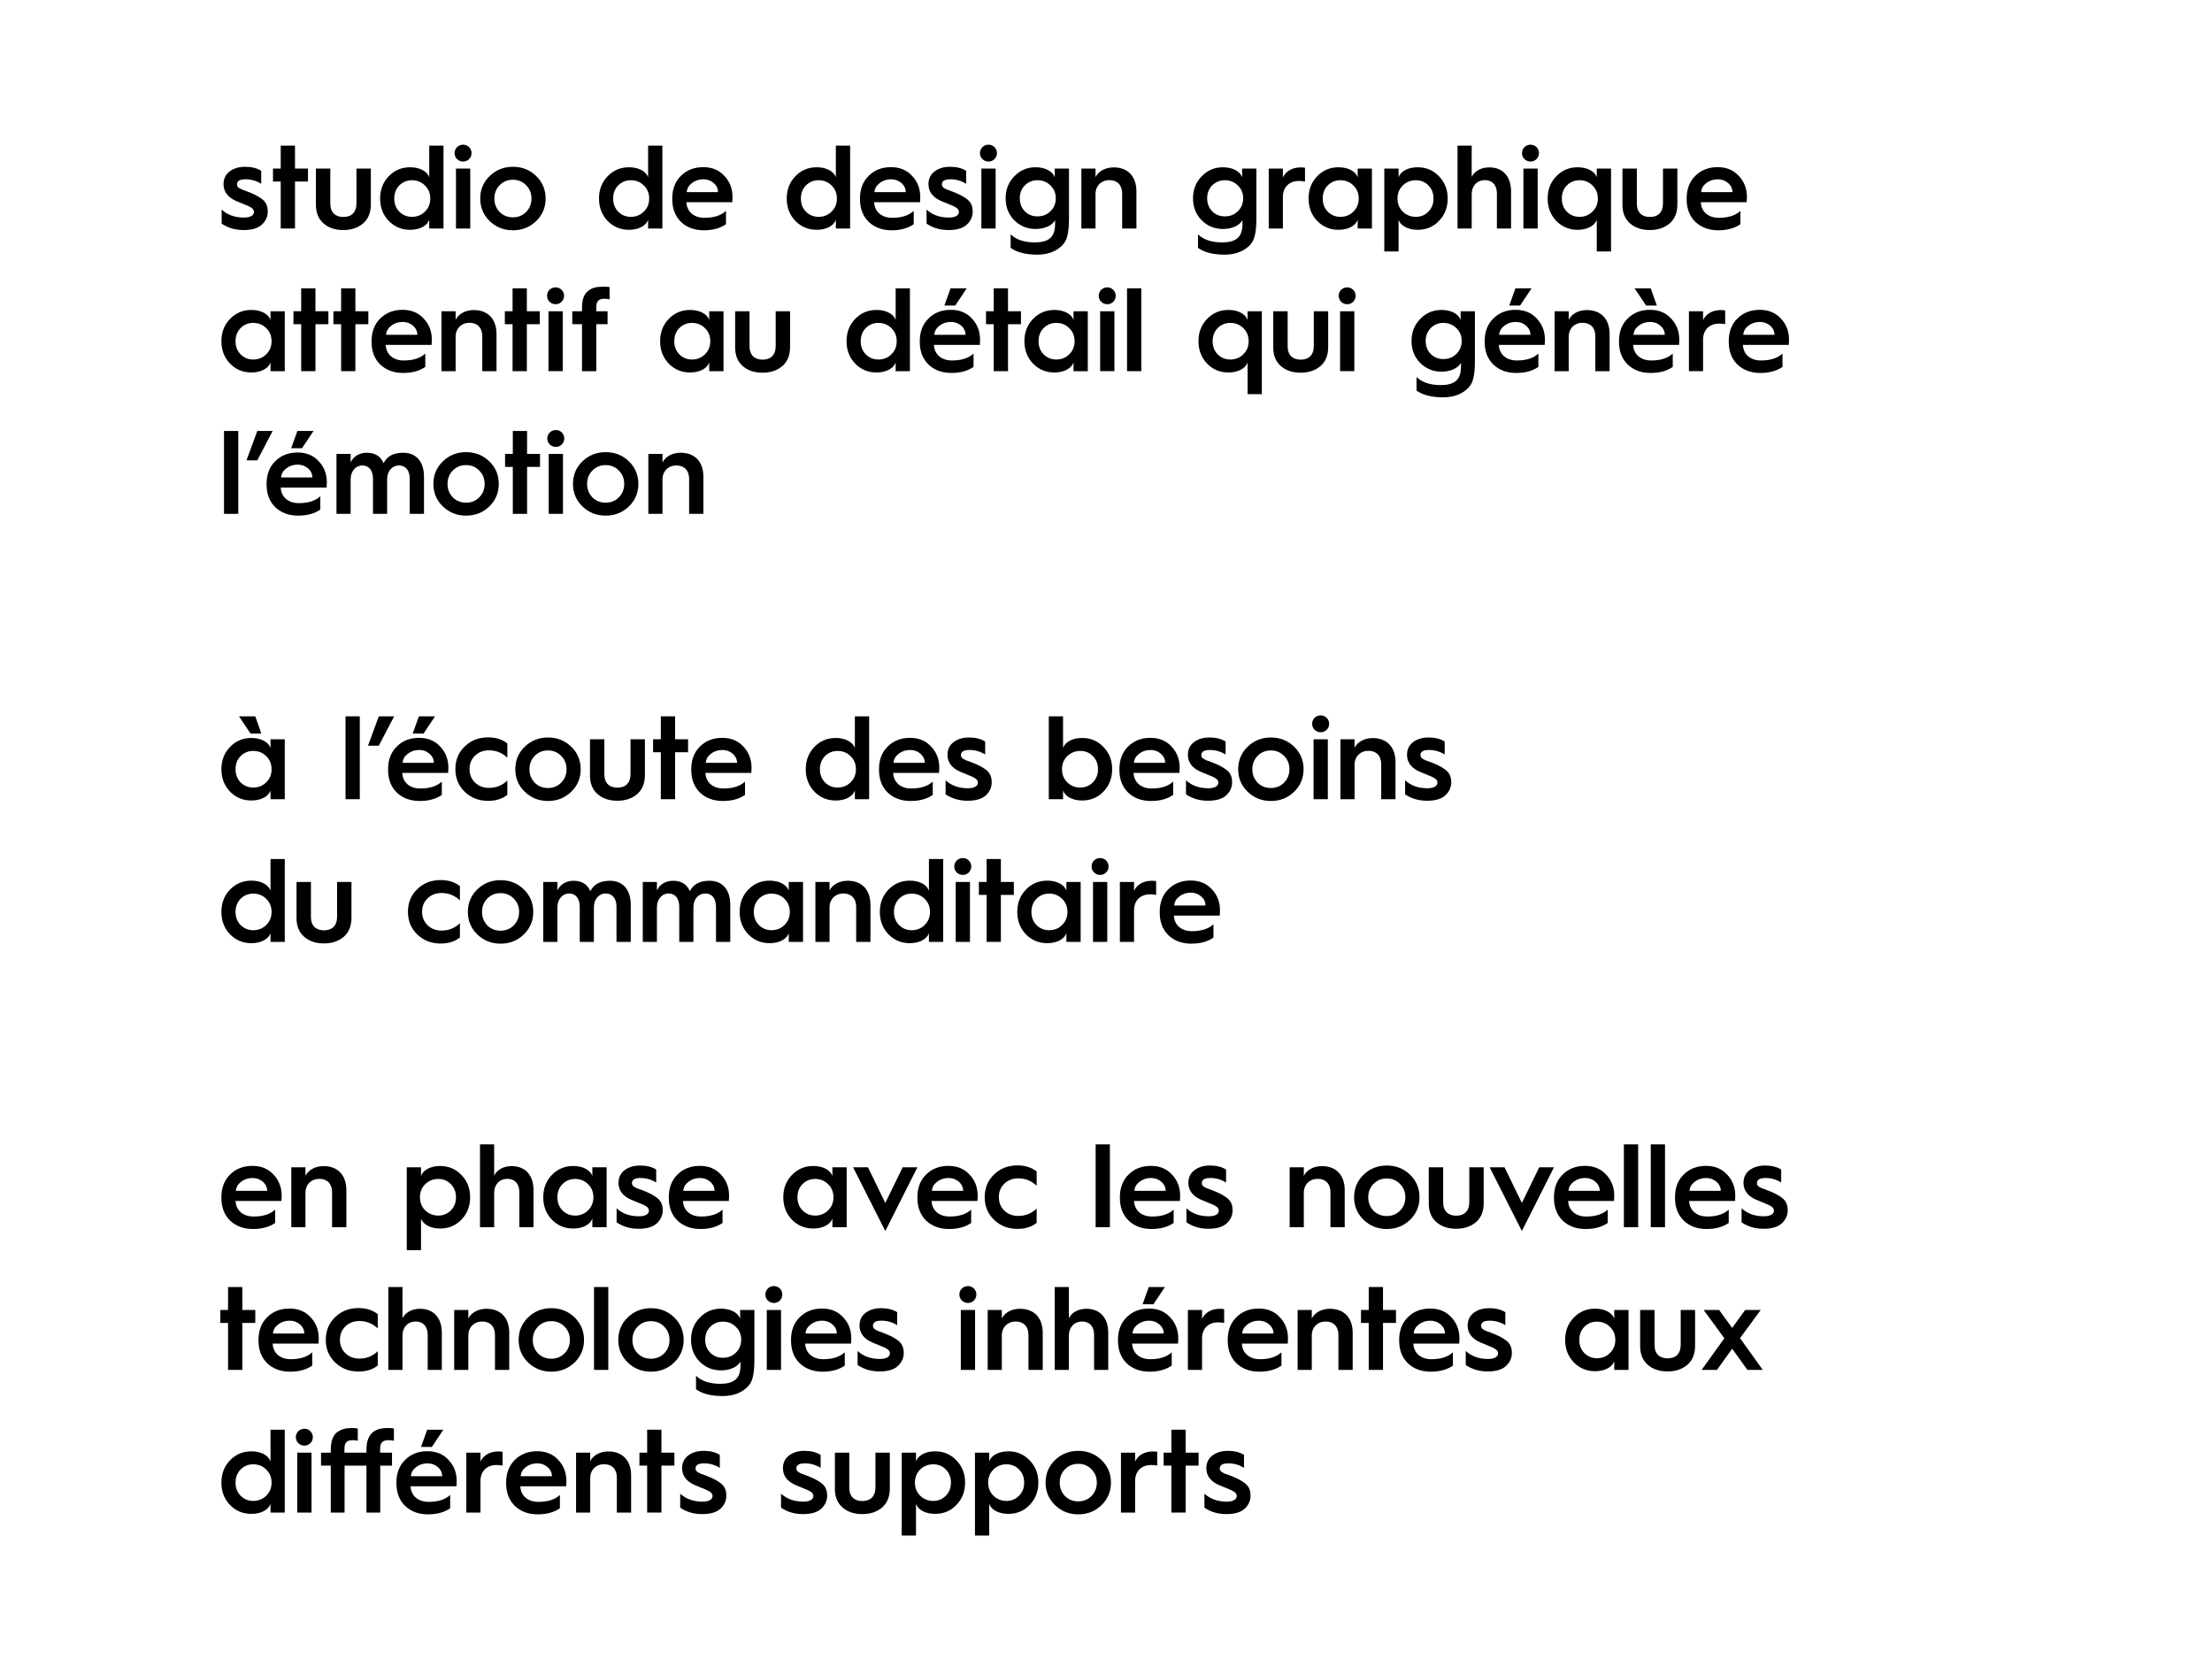 <?xml version="1.0" encoding="utf-8"?>
<!-- Generator: Adobe Illustrator 16.0.0, SVG Export Plug-In . SVG Version: 6.00 Build 0)  -->
<!DOCTYPE svg PUBLIC "-//W3C//DTD SVG 1.1//EN" "http://www.w3.org/Graphics/SVG/1.1/DTD/svg11.dtd">
<svg version="1.1" id="Calque_1" xmlns="http://www.w3.org/2000/svg" xmlns:xlink="http://www.w3.org/1999/xlink" x="0px" y="0px"
	 width="800px" height="600px" viewBox="0 0 800 600" enable-background="new 0 0 800 600" xml:space="preserve">
<g enable-background="new    ">
	<path d="M80.159,75.803c2.107,1.935,4.816,2.881,8.041,2.881c2.279,0,3.655-0.73,3.655-2.063c0-0.688-0.387-1.247-1.376-1.764
		c-0.473-0.258-0.903-0.473-1.376-0.645c-0.86-0.387-2.666-1.118-3.655-1.505c-3.053-1.333-4.601-3.397-4.601-6.106
		c0-1.935,0.731-3.482,2.193-4.601c1.505-1.118,3.354-1.677,5.59-1.677c2.365,0,4.3,0.473,5.848,1.462v4.687
		c-1.72-1.075-3.612-1.634-5.633-1.634c-2.107,0-3.139,0.603-3.139,1.849c0,0.603,0.301,1.032,0.86,1.376
		c0.344,0.173,0.43,0.259,0.903,0.474c0.516,0.172,1.247,0.43,1.892,0.688c1.247,0.474,2.193,0.903,2.838,1.204
		c0.645,0.301,1.419,0.774,2.236,1.333c1.72,1.161,2.408,2.666,2.408,4.773c0,1.849-0.731,3.396-2.15,4.729
		c-1.419,1.29-3.612,1.935-6.579,1.935c-3.053,0-5.676-0.773-7.955-2.321V75.803z"/>
	<path d="M101.529,82.64V65.655h-2.795v-4.688h2.795v-8.299h5.16v8.299h4.687v4.688h-4.687V82.64H101.529z"/>
	<path d="M114.257,60.968h5.203v12.642c0,3.269,1.849,4.859,4.729,4.859c2.881,0,4.73-1.634,4.73-4.902V60.968h5.203v12.943
		c0,3.01-0.946,5.332-2.838,6.923c-1.892,1.591-4.257,2.364-7.138,2.364s-5.246-0.773-7.095-2.364s-2.795-3.827-2.795-6.794V60.968z
		"/>
	<path d="M155.236,64.107V52.669h5.16V82.64h-5.16v-3.139c-0.731,2.106-3.354,3.611-6.923,3.611c-3.053,0-5.633-1.074-7.74-3.225
		c-2.064-2.193-3.096-4.859-3.096-8.084s1.032-5.891,3.096-8.041c2.107-2.192,4.687-3.268,7.74-3.268
		C151.882,60.495,154.505,62,155.236,64.107z M153.688,76.534c1.29-1.247,1.935-2.838,1.935-4.73c0-1.892-0.645-3.482-1.935-4.729
		c-1.247-1.247-2.838-1.893-4.687-1.893c-1.849,0-3.354,0.646-4.601,1.893c-1.204,1.247-1.806,2.838-1.806,4.729
		c0,1.893,0.602,3.483,1.806,4.73c1.247,1.246,2.752,1.892,4.601,1.892C150.85,78.426,152.441,77.78,153.688,76.534z"/>
	<path d="M164.396,55.378c0-1.72,1.376-3.053,3.096-3.053c1.677,0,3.053,1.333,3.053,3.053s-1.376,3.053-3.053,3.053
		C165.771,58.431,164.396,57.098,164.396,55.378z M164.911,82.64V60.968h5.16V82.64H164.911z"/>
	<path d="M173.683,71.804c0-3.225,1.161-5.977,3.44-8.17c2.279-2.192,5.074-3.311,8.385-3.311s6.106,1.118,8.385,3.311
		c2.279,2.193,3.44,4.945,3.44,8.17s-1.161,5.977-3.44,8.17c-2.279,2.193-5.074,3.311-8.385,3.311s-6.106-1.117-8.385-3.311
		S173.683,75.028,173.683,71.804z M190.281,76.663c1.29-1.333,1.935-2.924,1.935-4.859c0-1.935-0.645-3.525-1.935-4.815
		c-1.29-1.333-2.881-1.979-4.773-1.979c-1.935,0-3.526,0.646-4.816,1.979c-1.247,1.29-1.892,2.881-1.892,4.815
		c0,1.936,0.645,3.526,1.892,4.859c1.29,1.29,2.881,1.935,4.816,1.935C187.4,78.598,188.991,77.953,190.281,76.663z"/>
	<path d="M234.399,64.107V52.669h5.16V82.64h-5.16v-3.139c-0.731,2.106-3.354,3.611-6.923,3.611c-3.053,0-5.633-1.074-7.74-3.225
		c-2.064-2.193-3.096-4.859-3.096-8.084s1.032-5.891,3.096-8.041c2.107-2.192,4.687-3.268,7.74-3.268
		C231.045,60.495,233.668,62,234.399,64.107z M232.851,76.534c1.29-1.247,1.935-2.838,1.935-4.73c0-1.892-0.645-3.482-1.935-4.729
		c-1.247-1.247-2.838-1.893-4.687-1.893c-1.849,0-3.354,0.646-4.601,1.893c-1.204,1.247-1.806,2.838-1.806,4.729
		c0,1.893,0.602,3.483,1.806,4.73c1.247,1.246,2.752,1.892,4.601,1.892C230.013,78.426,231.604,77.78,232.851,76.534z"/>
	<path d="M243.128,71.804c0-3.396,1.032-6.148,3.139-8.213c2.107-2.106,4.816-3.139,8.084-3.139c3.139,0,5.676,1.032,7.611,3.139
		c1.978,2.064,2.967,4.645,2.967,7.697c0,0.645-0.043,1.29-0.086,1.849h-16.598c0.172,3.44,2.709,5.633,6.536,5.633
		c3.397,0,5.977-0.816,7.783-2.494v4.816c-2.107,1.462-4.773,2.192-7.998,2.192c-3.397,0-6.192-1.031-8.299-3.053
		c-2.107-2.063-3.139-4.815-3.139-8.213V71.804z M259.683,69.481c0-1.246-0.516-2.364-1.548-3.268
		c-1.032-0.903-2.279-1.376-3.784-1.376c-1.591,0-2.967,0.473-4.128,1.376c-1.161,0.903-1.763,1.979-1.849,3.268H259.683z"/>
	<path d="M302.296,64.107V52.669h5.16V82.64h-5.16v-3.139c-0.731,2.106-3.354,3.611-6.923,3.611c-3.053,0-5.633-1.074-7.74-3.225
		c-2.064-2.193-3.096-4.859-3.096-8.084s1.032-5.891,3.096-8.041c2.107-2.192,4.687-3.268,7.74-3.268
		C298.942,60.495,301.565,62,302.296,64.107z M300.749,76.534c1.29-1.247,1.935-2.838,1.935-4.73c0-1.892-0.645-3.482-1.935-4.729
		c-1.247-1.247-2.838-1.893-4.687-1.893c-1.849,0-3.354,0.646-4.601,1.893c-1.204,1.247-1.806,2.838-1.806,4.729
		c0,1.893,0.602,3.483,1.806,4.73c1.247,1.246,2.752,1.892,4.601,1.892C297.91,78.426,299.501,77.78,300.749,76.534z"/>
	<path d="M311.025,71.804c0-3.396,1.032-6.148,3.139-8.213c2.107-2.106,4.815-3.139,8.083-3.139c3.139,0,5.676,1.032,7.611,3.139
		c1.978,2.064,2.967,4.645,2.967,7.697c0,0.645-0.043,1.29-0.086,1.849h-16.598c0.172,3.44,2.709,5.633,6.536,5.633
		c3.397,0,5.977-0.816,7.783-2.494v4.816c-2.107,1.462-4.773,2.192-7.998,2.192c-3.397,0-6.192-1.031-8.299-3.053
		c-2.107-2.063-3.139-4.815-3.139-8.213V71.804z M327.58,69.481c0-1.246-0.516-2.364-1.548-3.268
		c-1.032-0.903-2.279-1.376-3.784-1.376c-1.591,0-2.967,0.473-4.128,1.376c-1.161,0.903-1.763,1.979-1.849,3.268H327.58z"/>
	<path d="M335.105,75.803c2.107,1.935,4.816,2.881,8.041,2.881c2.279,0,3.655-0.73,3.655-2.063c0-0.688-0.387-1.247-1.376-1.764
		c-0.473-0.258-0.903-0.473-1.376-0.645c-0.86-0.387-2.666-1.118-3.655-1.505c-3.053-1.333-4.601-3.397-4.601-6.106
		c0-1.935,0.731-3.482,2.193-4.601c1.505-1.118,3.354-1.677,5.59-1.677c2.365,0,4.3,0.473,5.848,1.462v4.687
		c-1.72-1.075-3.612-1.634-5.633-1.634c-2.107,0-3.139,0.603-3.139,1.849c0,0.603,0.301,1.032,0.86,1.376
		c0.344,0.173,0.43,0.259,0.903,0.474c0.516,0.172,1.247,0.43,1.892,0.688c1.247,0.474,2.193,0.903,2.838,1.204
		c0.645,0.301,1.419,0.774,2.236,1.333c1.72,1.161,2.408,2.666,2.408,4.773c0,1.849-0.731,3.396-2.15,4.729
		c-1.419,1.29-3.612,1.935-6.579,1.935c-3.053,0-5.676-0.773-7.955-2.321V75.803z"/>
	<path d="M354.412,55.378c0-1.72,1.376-3.053,3.096-3.053c1.677,0,3.053,1.333,3.053,3.053s-1.376,3.053-3.053,3.053
		C355.788,58.431,354.412,57.098,354.412,55.378z M354.928,82.64V60.968h5.16V82.64H354.928z"/>
	<path d="M381.458,64.107v-3.14h5.16v18.06c0,2.795-0.216,5.031-0.688,6.622c-0.43,1.634-1.419,3.01-3.01,4.171
		c-2.064,1.505-4.687,2.279-7.826,2.279c-4.084,0-7.31-0.817-9.588-2.451v-4.901c1.978,1.935,4.902,2.924,8.814,2.924
		c2.279,0,4-0.431,5.16-1.29c1.419-0.989,2.107-2.795,2.107-5.418V79.63c-1.032,1.849-3.612,3.182-7.052,3.182
		c-3.053,0-5.633-1.075-7.74-3.182c-2.064-2.107-3.096-4.773-3.096-7.912s1.032-5.805,3.139-7.955
		c2.107-2.192,4.644-3.268,7.697-3.268C378.104,60.495,380.727,62,381.458,64.107z M379.911,76.404
		c1.29-1.246,1.935-2.838,1.935-4.687s-0.645-3.396-1.935-4.644c-1.247-1.247-2.838-1.893-4.687-1.893s-3.354,0.646-4.601,1.893
		c-1.204,1.247-1.806,2.795-1.806,4.644s0.602,3.44,1.806,4.687c1.247,1.247,2.752,1.85,4.601,1.85S378.664,77.651,379.911,76.404z"
		/>
	<path d="M391.091,82.64V60.968h5.116v3.096c1.032-2.106,3.483-3.525,6.58-3.525c5.16,0,8.213,3.311,8.213,8.686V82.64h-5.16V69.955
		c0-2.967-1.721-4.816-4.602-4.816c-2.923,0-5.031,2.064-5.031,5.031v12.47H391.091z"/>
	<path d="M449.227,64.107v-3.14h5.16v18.06c0,2.795-0.215,5.031-0.688,6.622c-0.43,1.634-1.42,3.01-3.01,4.171
		c-2.064,1.505-4.688,2.279-7.826,2.279c-4.086,0-7.311-0.817-9.59-2.451v-4.901c1.979,1.935,4.902,2.924,8.816,2.924
		c2.277,0,3.998-0.431,5.158-1.29c1.42-0.989,2.107-2.795,2.107-5.418V79.63c-1.031,1.849-3.611,3.182-7.051,3.182
		c-3.053,0-5.633-1.075-7.74-3.182c-2.064-2.107-3.096-4.773-3.096-7.912s1.031-5.805,3.139-7.955
		c2.107-2.192,4.645-3.268,7.697-3.268C445.873,60.495,448.496,62,449.227,64.107z M447.68,76.404
		c1.289-1.246,1.934-2.838,1.934-4.687s-0.645-3.396-1.934-4.644c-1.248-1.247-2.838-1.893-4.688-1.893s-3.354,0.646-4.602,1.893
		c-1.203,1.247-1.805,2.795-1.805,4.644s0.602,3.44,1.805,4.687c1.248,1.247,2.752,1.85,4.602,1.85S446.432,77.651,447.68,76.404z"
		/>
	<path d="M458.859,82.64V60.968h5.115v3.226c1.033-2.279,3.398-3.655,6.451-3.655c0.602,0,1.117,0.043,1.547,0.129v4.988
		c-0.645-0.129-1.375-0.215-2.148-0.215c-3.57,0-5.85,2.235-5.85,5.805V82.64H458.859z"/>
	<path d="M491.021,64.107v-3.14h5.16V82.64h-5.16v-3.139c-0.73,2.106-3.354,3.611-6.922,3.611c-3.053,0-5.633-1.074-7.74-3.225
		c-2.064-2.193-3.096-4.859-3.096-8.084s1.031-5.891,3.096-8.041c2.107-2.192,4.688-3.268,7.74-3.268
		C487.668,60.495,490.291,62,491.021,64.107z M489.475,76.534c1.289-1.247,1.934-2.838,1.934-4.73c0-1.892-0.645-3.482-1.934-4.729
		c-1.248-1.247-2.838-1.893-4.688-1.893s-3.354,0.646-4.602,1.893c-1.203,1.247-1.805,2.838-1.805,4.729
		c0,1.893,0.602,3.483,1.805,4.73c1.248,1.246,2.752,1.892,4.602,1.892S488.227,77.78,489.475,76.534z"/>
	<path d="M500.654,90.938V60.968h5.158v3.14c0.732-2.107,3.355-3.612,6.924-3.612c3.053,0,5.633,1.075,7.697,3.268
		c2.107,2.15,3.139,4.816,3.139,8.041s-1.031,5.891-3.139,8.084c-2.064,2.15-4.645,3.225-7.697,3.225
		c-3.568,0-6.191-1.505-6.924-3.611v11.438H500.654z M516.605,76.534c1.248-1.247,1.85-2.838,1.85-4.73
		c0-1.892-0.602-3.482-1.85-4.729c-1.203-1.247-2.709-1.893-4.557-1.893c-1.85,0-3.441,0.646-4.73,1.893
		c-1.246,1.247-1.893,2.838-1.893,4.729c0,1.893,0.646,3.483,1.893,4.73c1.289,1.246,2.881,1.892,4.73,1.892
		C513.896,78.426,515.402,77.78,516.605,76.534z"/>
	<path d="M527.143,82.64V52.669h5.115v11.309c0.99-2.063,3.355-3.439,6.322-3.439c4.988,0,7.912,3.311,7.912,8.686V82.64h-5.117
		V69.955c0-2.967-1.592-4.816-4.344-4.816c-2.795,0-4.773,2.064-4.773,5.031v12.47H527.143z"/>
	<path d="M550.447,55.378c0-1.72,1.375-3.053,3.096-3.053c1.678,0,3.053,1.333,3.053,3.053s-1.375,3.053-3.053,3.053
		C551.822,58.431,550.447,57.098,550.447,55.378z M550.963,82.64V60.968h5.16V82.64H550.963z"/>
	<path d="M577.494,64.107v-3.14h5.16v29.971h-5.16V79.501c-0.732,2.106-3.355,3.611-6.924,3.611c-3.053,0-5.633-1.074-7.74-3.225
		c-2.062-2.193-3.096-4.859-3.096-8.084s1.033-5.891,3.096-8.041c2.107-2.192,4.688-3.268,7.74-3.268
		C574.139,60.495,576.762,62,577.494,64.107z M575.945,76.534c1.291-1.247,1.936-2.838,1.936-4.73c0-1.892-0.645-3.482-1.936-4.729
		c-1.246-1.247-2.838-1.893-4.688-1.893c-1.848,0-3.354,0.646-4.6,1.893c-1.205,1.247-1.807,2.838-1.807,4.729
		c0,1.893,0.602,3.483,1.807,4.73c1.246,1.246,2.752,1.892,4.6,1.892C573.107,78.426,574.699,77.78,575.945,76.534z"/>
	<path d="M586.781,60.968h5.203v12.642c0,3.269,1.85,4.859,4.73,4.859s4.729-1.634,4.729-4.902V60.968h5.203v12.943
		c0,3.01-0.945,5.332-2.838,6.923s-4.256,2.364-7.137,2.364s-5.246-0.773-7.096-2.364s-2.795-3.827-2.795-6.794V60.968z"/>
	<path d="M610.002,71.804c0-3.396,1.031-6.148,3.139-8.213c2.107-2.106,4.816-3.139,8.084-3.139c3.139,0,5.676,1.032,7.611,3.139
		c1.977,2.064,2.967,4.645,2.967,7.697c0,0.645-0.043,1.29-0.086,1.849h-16.598c0.172,3.44,2.709,5.633,6.535,5.633
		c3.396,0,5.977-0.816,7.783-2.494v4.816c-2.107,1.462-4.773,2.192-7.998,2.192c-3.396,0-6.191-1.031-8.299-3.053
		c-2.107-2.063-3.139-4.815-3.139-8.213V71.804z M626.557,69.481c0-1.246-0.516-2.364-1.549-3.268
		c-1.031-0.903-2.279-1.376-3.783-1.376c-1.592,0-2.967,0.473-4.129,1.376c-1.16,0.903-1.762,1.979-1.848,3.268H626.557z"/>
</g>
<g enable-background="new    ">
	<path d="M97.832,115.707v-3.14h5.16v21.672h-5.16v-3.139c-0.731,2.106-3.354,3.611-6.923,3.611c-3.053,0-5.633-1.074-7.74-3.225
		c-2.064-2.193-3.096-4.859-3.096-8.084s1.032-5.891,3.096-8.041c2.107-2.192,4.687-3.268,7.74-3.268
		C94.478,112.095,97.101,113.6,97.832,115.707z M96.284,128.134c1.29-1.247,1.935-2.838,1.935-4.73c0-1.892-0.645-3.482-1.935-4.729
		c-1.247-1.247-2.838-1.893-4.687-1.893c-1.849,0-3.354,0.646-4.601,1.893c-1.204,1.247-1.806,2.838-1.806,4.729
		c0,1.893,0.602,3.483,1.806,4.73c1.247,1.246,2.752,1.892,4.601,1.892C93.445,130.025,95.037,129.38,96.284,128.134z"/>
	<path d="M108.925,134.239v-16.984h-2.795v-4.688h2.795v-8.299h5.16v8.299h4.687v4.688h-4.687v16.984H108.925z"/>
	<path d="M123.373,134.239v-16.984h-2.795v-4.688h2.795v-8.299h5.16v8.299h4.687v4.688h-4.687v16.984H123.373z"/>
	<path d="M134.381,123.403c0-3.396,1.032-6.148,3.139-8.213c2.107-2.106,4.816-3.139,8.084-3.139c3.139,0,5.676,1.032,7.611,3.139
		c1.978,2.064,2.967,4.645,2.967,7.697c0,0.645-0.043,1.29-0.086,1.849h-16.598c0.172,3.44,2.709,5.633,6.536,5.633
		c3.397,0,5.977-0.816,7.783-2.494v4.816c-2.107,1.462-4.773,2.192-7.998,2.192c-3.397,0-6.192-1.031-8.299-3.053
		c-2.107-2.063-3.139-4.815-3.139-8.213V123.403z M150.936,121.081c0-1.246-0.516-2.364-1.548-3.268
		c-1.032-0.903-2.279-1.376-3.784-1.376c-1.591,0-2.967,0.473-4.128,1.376c-1.161,0.903-1.763,1.979-1.849,3.268H150.936z"/>
	<path d="M159.665,134.239v-21.672h5.117v3.096c1.032-2.106,3.483-3.525,6.579-3.525c5.16,0,8.213,3.311,8.213,8.686v13.416h-5.16
		v-12.685c0-2.967-1.72-4.816-4.601-4.816c-2.924,0-5.031,2.064-5.031,5.031v12.47H159.665z"/>
	<path d="M185.379,134.239v-16.984h-2.795v-4.688h2.795v-8.299h5.16v8.299h4.687v4.688h-4.687v16.984H185.379z"/>
	<path d="M197.849,106.978c0-1.72,1.376-3.053,3.096-3.053c1.677,0,3.053,1.333,3.053,3.053s-1.376,3.053-3.053,3.053
		C199.225,110.03,197.849,108.697,197.849,106.978z M198.365,134.239v-21.672h5.16v21.672H198.365z"/>
	<path d="M210.491,134.239v-16.984h-3.526v-4.688h3.526v-1.075c0-3.311,0.688-5.073,2.365-6.406
		c1.161-0.946,2.924-1.419,5.375-1.419c0.86,0,1.591,0.043,2.236,0.172v4.429c-0.387-0.129-1.075-0.215-1.978-0.215
		c-1.935,0-2.838,0.86-2.838,3.053v1.462h4.085v4.688h-4.085v16.984H210.491z"/>
	<path d="M256.501,115.707v-3.14h5.16v21.672h-5.16v-3.139c-0.731,2.106-3.354,3.611-6.923,3.611c-3.053,0-5.633-1.074-7.74-3.225
		c-2.064-2.193-3.096-4.859-3.096-8.084s1.032-5.891,3.096-8.041c2.107-2.192,4.687-3.268,7.74-3.268
		C253.147,112.095,255.77,113.6,256.501,115.707z M254.953,128.134c1.29-1.247,1.935-2.838,1.935-4.73
		c0-1.892-0.645-3.482-1.935-4.729c-1.247-1.247-2.838-1.893-4.687-1.893c-1.849,0-3.354,0.646-4.601,1.893
		c-1.204,1.247-1.806,2.838-1.806,4.729c0,1.893,0.602,3.483,1.806,4.73c1.247,1.246,2.752,1.892,4.601,1.892
		C252.115,130.025,253.706,129.38,254.953,128.134z"/>
	<path d="M265.875,112.567h5.203v12.642c0,3.269,1.849,4.859,4.73,4.859c2.881,0,4.73-1.634,4.73-4.902v-12.599h5.203v12.943
		c0,3.01-0.946,5.332-2.838,6.923c-1.892,1.591-4.257,2.364-7.138,2.364c-2.881,0-5.246-0.773-7.095-2.364s-2.795-3.827-2.795-6.794
		V112.567z"/>
	<path d="M323.925,115.707v-11.438h5.16v29.971h-5.16v-3.139c-0.731,2.106-3.354,3.611-6.923,3.611c-3.053,0-5.633-1.074-7.74-3.225
		c-2.064-2.193-3.096-4.859-3.096-8.084s1.032-5.891,3.096-8.041c2.107-2.192,4.687-3.268,7.74-3.268
		C320.571,112.095,323.194,113.6,323.925,115.707z M322.377,128.134c1.29-1.247,1.935-2.838,1.935-4.73
		c0-1.892-0.645-3.482-1.935-4.729c-1.247-1.247-2.838-1.893-4.687-1.893c-1.849,0-3.354,0.646-4.601,1.893
		c-1.204,1.247-1.806,2.838-1.806,4.729c0,1.893,0.602,3.483,1.806,4.73c1.247,1.246,2.752,1.892,4.601,1.892
		C319.539,130.025,321.13,129.38,322.377,128.134z"/>
	<path d="M332.654,123.403c0-3.396,1.032-6.148,3.139-8.213c2.107-2.106,4.815-3.139,8.083-3.139c3.139,0,5.676,1.032,7.611,3.139
		c1.978,2.064,2.967,4.645,2.967,7.697c0,0.645-0.043,1.29-0.086,1.849h-16.598c0.172,3.44,2.709,5.633,6.536,5.633
		c3.397,0,5.977-0.816,7.783-2.494v4.816c-2.107,1.462-4.773,2.192-7.998,2.192c-3.397,0-6.192-1.031-8.299-3.053
		c-2.107-2.063-3.139-4.815-3.139-8.213V123.403z M349.209,121.081c0-1.246-0.516-2.364-1.548-3.268
		c-1.032-0.903-2.279-1.376-3.784-1.376c-1.591,0-2.967,0.473-4.128,1.376c-1.161,0.903-1.763,1.979-1.849,3.268H349.209z
		 M341.555,110.504l2.236-6.235h5.848l-4.171,6.235H341.555z"/>
	<path d="M359.4,134.239v-16.984h-2.795v-4.688h2.795v-8.299h5.16v8.299h4.687v4.688h-4.687v16.984H359.4z"/>
	<path d="M388.252,115.707v-3.14h5.16v21.672h-5.16v-3.139c-0.73,2.106-3.354,3.611-6.923,3.611c-3.053,0-5.633-1.074-7.74-3.225
		c-2.064-2.193-3.096-4.859-3.096-8.084s1.032-5.891,3.096-8.041c2.107-2.192,4.687-3.268,7.74-3.268
		C384.899,112.095,387.522,113.6,388.252,115.707z M386.705,128.134c1.29-1.247,1.936-2.838,1.936-4.73
		c0-1.892-0.646-3.482-1.936-4.729c-1.247-1.247-2.838-1.893-4.687-1.893s-3.354,0.646-4.601,1.893
		c-1.205,1.247-1.807,2.838-1.807,4.729c0,1.893,0.602,3.483,1.807,4.73c1.246,1.246,2.752,1.892,4.601,1.892
		S385.458,129.38,386.705,128.134z"/>
	<path d="M397.369,106.978c0-1.72,1.376-3.053,3.097-3.053c1.677,0,3.052,1.333,3.052,3.053s-1.375,3.053-3.052,3.053
		C398.745,110.03,397.369,108.697,397.369,106.978z M397.885,134.239v-21.672h5.16v21.672H397.885z"/>
	<path d="M407.604,134.239v-29.971h5.158v29.971H407.604z"/>
	<path d="M451.205,115.707v-3.14h5.16v29.971h-5.16v-11.438c-0.732,2.106-3.355,3.611-6.924,3.611c-3.053,0-5.633-1.074-7.74-3.225
		c-2.062-2.193-3.096-4.859-3.096-8.084s1.033-5.891,3.096-8.041c2.107-2.192,4.688-3.268,7.74-3.268
		C447.85,112.095,450.473,113.6,451.205,115.707z M449.656,128.134c1.291-1.247,1.936-2.838,1.936-4.73
		c0-1.892-0.645-3.482-1.936-4.729c-1.246-1.247-2.838-1.893-4.688-1.893c-1.848,0-3.354,0.646-4.6,1.893
		c-1.205,1.247-1.807,2.838-1.807,4.729c0,1.893,0.602,3.483,1.807,4.73c1.246,1.246,2.752,1.892,4.6,1.892
		C446.818,130.025,448.41,129.38,449.656,128.134z"/>
	<path d="M460.492,112.567h5.203v12.642c0,3.269,1.85,4.859,4.73,4.859s4.729-1.634,4.729-4.902v-12.599h5.203v12.943
		c0,3.01-0.945,5.332-2.838,6.923s-4.256,2.364-7.137,2.364s-5.246-0.773-7.096-2.364s-2.795-3.827-2.795-6.794V112.567z"/>
	<path d="M484.143,106.978c0-1.72,1.375-3.053,3.096-3.053c1.678,0,3.053,1.333,3.053,3.053s-1.375,3.053-3.053,3.053
		C485.518,110.03,484.143,108.697,484.143,106.978z M484.658,134.239v-21.672h5.16v21.672H484.658z"/>
	<path d="M528.26,115.707v-3.14h5.16v18.06c0,2.795-0.215,5.031-0.688,6.622c-0.43,1.634-1.42,3.01-3.01,4.171
		c-2.064,1.505-4.688,2.279-7.826,2.279c-4.086,0-7.311-0.817-9.59-2.451v-4.901c1.979,1.935,4.902,2.924,8.816,2.924
		c2.277,0,3.998-0.431,5.158-1.29c1.42-0.989,2.107-2.795,2.107-5.418v-1.333c-1.031,1.849-3.611,3.182-7.051,3.182
		c-3.053,0-5.633-1.075-7.74-3.182c-2.064-2.107-3.096-4.773-3.096-7.912s1.031-5.805,3.139-7.955
		c2.107-2.192,4.645-3.268,7.697-3.268C524.906,112.095,527.529,113.6,528.26,115.707z M526.713,128.004
		c1.289-1.246,1.934-2.838,1.934-4.687s-0.645-3.396-1.934-4.644c-1.248-1.247-2.838-1.893-4.688-1.893s-3.354,0.646-4.602,1.893
		c-1.203,1.247-1.805,2.795-1.805,4.644s0.602,3.44,1.805,4.687c1.248,1.247,2.752,1.85,4.602,1.85S525.465,129.251,526.713,128.004
		z"/>
	<path d="M536.945,123.403c0-3.396,1.033-6.148,3.139-8.213c2.107-2.106,4.816-3.139,8.084-3.139c3.139,0,5.676,1.032,7.611,3.139
		c1.979,2.064,2.967,4.645,2.967,7.697c0,0.645-0.043,1.29-0.086,1.849h-16.598c0.172,3.44,2.709,5.633,6.535,5.633
		c3.398,0,5.979-0.816,7.783-2.494v4.816c-2.105,1.462-4.771,2.192-7.998,2.192c-3.396,0-6.191-1.031-8.299-3.053
		c-2.105-2.063-3.139-4.815-3.139-8.213V123.403z M553.5,121.081c0-1.246-0.516-2.364-1.547-3.268
		c-1.033-0.903-2.279-1.376-3.785-1.376c-1.59,0-2.967,0.473-4.127,1.376c-1.162,0.903-1.764,1.979-1.85,3.268H553.5z
		 M545.846,110.504l2.236-6.235h5.848l-4.17,6.235H545.846z"/>
	<path d="M562.23,134.239v-21.672h5.115v3.096c1.033-2.106,3.484-3.525,6.58-3.525c5.16,0,8.213,3.311,8.213,8.686v13.416h-5.16
		v-12.685c0-2.967-1.721-4.816-4.602-4.816c-2.924,0-5.031,2.064-5.031,5.031v12.47H562.23z"/>
	<path d="M585.535,123.403c0-3.396,1.033-6.148,3.139-8.213c2.107-2.106,4.816-3.139,8.084-3.139c3.139,0,5.676,1.032,7.611,3.139
		c1.979,2.064,2.967,4.645,2.967,7.697c0,0.645-0.043,1.29-0.086,1.849h-16.598c0.172,3.44,2.709,5.633,6.535,5.633
		c3.398,0,5.979-0.816,7.783-2.494v4.816c-2.105,1.462-4.771,2.192-7.998,2.192c-3.396,0-6.191-1.031-8.299-3.053
		c-2.105-2.063-3.139-4.815-3.139-8.213V123.403z M602.09,121.081c0-1.246-0.516-2.364-1.547-3.268
		c-1.033-0.903-2.279-1.376-3.785-1.376c-1.59,0-2.967,0.473-4.127,1.376c-1.162,0.903-1.764,1.979-1.85,3.268H602.09z
		 M595.34,110.504l-4.172-6.235h5.848l2.193,6.235H595.34z"/>
	<path d="M610.82,134.239v-21.672h5.115v3.226c1.033-2.279,3.398-3.655,6.451-3.655c0.602,0,1.117,0.043,1.547,0.129v4.988
		c-0.645-0.129-1.375-0.215-2.148-0.215c-3.57,0-5.85,2.235-5.85,5.805v11.395H610.82z"/>
	<path d="M625.225,123.403c0-3.396,1.031-6.148,3.139-8.213c2.107-2.106,4.816-3.139,8.084-3.139c3.139,0,5.676,1.032,7.611,3.139
		c1.977,2.064,2.967,4.645,2.967,7.697c0,0.645-0.043,1.29-0.086,1.849h-16.598c0.172,3.44,2.709,5.633,6.535,5.633
		c3.396,0,5.977-0.816,7.783-2.494v4.816c-2.107,1.462-4.773,2.192-7.998,2.192c-3.396,0-6.191-1.031-8.299-3.053
		c-2.107-2.063-3.139-4.815-3.139-8.213V123.403z M641.779,121.081c0-1.246-0.516-2.364-1.549-3.268
		c-1.031-0.903-2.279-1.376-3.783-1.376c-1.592,0-2.967,0.473-4.129,1.376c-1.16,0.903-1.762,1.979-1.848,3.268H641.779z"/>
</g>
<g enable-background="new    ">
	<path d="M81.019,185.84v-29.971h5.16v29.971H81.019z"/>
	<path d="M89.145,166.49l3.913-10.621h5.547l-5.547,10.621H89.145z"/>
	<path d="M96.412,175.004c0-3.396,1.032-6.148,3.139-8.213c2.107-2.106,4.815-3.139,8.083-3.139c3.139,0,5.676,1.032,7.611,3.139
		c1.978,2.064,2.967,4.645,2.967,7.697c0,0.645-0.043,1.29-0.086,1.849h-16.598c0.172,3.44,2.709,5.633,6.536,5.633
		c3.397,0,5.977-0.816,7.783-2.494v4.816c-2.107,1.462-4.773,2.192-7.998,2.192c-3.397,0-6.192-1.031-8.299-3.053
		c-2.107-2.063-3.139-4.815-3.139-8.213V175.004z M112.967,172.682c0-1.246-0.516-2.364-1.548-3.268
		c-1.032-0.903-2.279-1.376-3.784-1.376c-1.591,0-2.967,0.473-4.128,1.376c-1.161,0.903-1.763,1.979-1.849,3.268H112.967z
		 M105.313,162.104l2.236-6.235h5.848l-4.171,6.235H105.313z"/>
	<path d="M121.696,185.84v-21.672h5.117v3.096c0.903-2.106,3.096-3.525,5.848-3.525c2.967,0,4.988,1.247,6.063,3.784
		c1.247-2.537,3.612-3.784,7.095-3.784c4.773,0,7.525,3.311,7.525,8.686v13.416h-5.16v-12.685c0-2.967-1.419-4.816-3.87-4.816
		c-2.537,0-4.3,2.064-4.3,5.031v12.47h-5.117v-12.685c0-2.967-1.419-4.816-3.87-4.816c-2.408,0-4.214,2.107-4.214,5.031v12.47
		H121.696z"/>
	<path d="M156.741,175.004c0-3.225,1.161-5.977,3.44-8.17c2.279-2.192,5.074-3.311,8.385-3.311s6.106,1.118,8.385,3.311
		c2.279,2.193,3.44,4.945,3.44,8.17s-1.161,5.977-3.44,8.17c-2.279,2.193-5.074,3.311-8.385,3.311s-6.106-1.117-8.385-3.311
		S156.741,178.229,156.741,175.004z M173.338,179.863c1.29-1.333,1.935-2.924,1.935-4.859c0-1.935-0.645-3.525-1.935-4.815
		c-1.29-1.333-2.881-1.979-4.773-1.979c-1.935,0-3.526,0.646-4.816,1.979c-1.247,1.29-1.892,2.881-1.892,4.815
		c0,1.936,0.645,3.526,1.892,4.859c1.29,1.29,2.881,1.935,4.816,1.935C170.458,181.798,172.048,181.153,173.338,179.863z"/>
	<path d="M185.464,185.84v-16.984h-2.795v-4.688h2.795v-8.299h5.16v8.299h4.687v4.688h-4.687v16.984H185.464z"/>
	<path d="M197.935,158.578c0-1.72,1.376-3.053,3.096-3.053c1.677,0,3.053,1.333,3.053,3.053s-1.376,3.053-3.053,3.053
		C199.311,161.631,197.935,160.298,197.935,158.578z M198.45,185.84v-21.672h5.16v21.672H198.45z"/>
	<path d="M207.222,175.004c0-3.225,1.161-5.977,3.44-8.17c2.279-2.192,5.074-3.311,8.385-3.311s6.106,1.118,8.385,3.311
		c2.279,2.193,3.44,4.945,3.44,8.17s-1.161,5.977-3.44,8.17c-2.279,2.193-5.074,3.311-8.385,3.311s-6.106-1.117-8.385-3.311
		S207.222,178.229,207.222,175.004z M223.82,179.863c1.29-1.333,1.935-2.924,1.935-4.859c0-1.935-0.645-3.525-1.935-4.815
		c-1.29-1.333-2.881-1.979-4.773-1.979c-1.935,0-3.526,0.646-4.816,1.979c-1.247,1.29-1.892,2.881-1.892,4.815
		c0,1.936,0.645,3.526,1.892,4.859c1.29,1.29,2.881,1.935,4.816,1.935C220.939,181.798,222.53,181.153,223.82,179.863z"/>
	<path d="M234.484,185.84v-21.672h5.117v3.096c1.032-2.106,3.483-3.525,6.579-3.525c5.16,0,8.213,3.311,8.213,8.686v13.416h-5.16
		v-12.685c0-2.967-1.72-4.816-4.601-4.816c-2.924,0-5.031,2.064-5.031,5.031v12.47H234.484z"/>
</g>
<g enable-background="new    ">
	<path d="M97.832,270.508v-3.14h5.16v21.672h-5.16v-3.139c-0.731,2.106-3.354,3.611-6.923,3.611c-3.053,0-5.633-1.074-7.74-3.225
		c-2.064-2.193-3.096-4.859-3.096-8.084s1.032-5.891,3.096-8.041c2.107-2.192,4.687-3.268,7.74-3.268
		C94.478,266.896,97.101,268.4,97.832,270.508z M96.284,282.935c1.29-1.247,1.935-2.838,1.935-4.73c0-1.892-0.645-3.482-1.935-4.729
		c-1.247-1.247-2.838-1.893-4.687-1.893c-1.849,0-3.354,0.646-4.601,1.893c-1.204,1.247-1.806,2.838-1.806,4.729
		c0,1.893,0.602,3.483,1.806,4.73c1.247,1.246,2.752,1.892,4.601,1.892C93.445,284.826,95.037,284.181,96.284,282.935z
		 M90.607,265.305l-4.171-6.235h5.891l2.193,6.235H90.607z"/>
	<path d="M124.964,289.04v-29.971h5.16v29.971H124.964z"/>
	<path d="M133.09,269.69l3.913-10.621h5.547l-5.547,10.621H133.09z"/>
	<path d="M140.358,278.204c0-3.396,1.032-6.148,3.139-8.213c2.107-2.106,4.816-3.139,8.084-3.139c3.139,0,5.676,1.032,7.611,3.139
		c1.978,2.064,2.967,4.645,2.967,7.697c0,0.645-0.043,1.29-0.086,1.849h-16.598c0.172,3.44,2.709,5.633,6.536,5.633
		c3.397,0,5.977-0.816,7.783-2.494v4.816c-2.107,1.462-4.773,2.192-7.998,2.192c-3.397,0-6.192-1.031-8.299-3.053
		c-2.107-2.063-3.139-4.815-3.139-8.213V278.204z M156.913,275.882c0-1.246-0.516-2.364-1.548-3.268
		c-1.032-0.903-2.279-1.376-3.784-1.376c-1.591,0-2.967,0.473-4.128,1.376c-1.161,0.903-1.763,1.979-1.849,3.268H156.913z
		 M149.259,265.305l2.236-6.235h5.848l-4.171,6.235H149.259z"/>
	<path d="M183.486,268.873v5.16c-1.849-1.763-4.085-2.666-6.665-2.666c-2.021,0-3.698,0.646-5.031,1.936s-1.978,2.924-1.978,4.858
		c0,1.936,0.645,3.569,1.978,4.859s3.01,1.935,5.031,1.935c2.623,0,4.859-0.903,6.665-2.666v5.16
		c-1.806,1.462-4.128,2.192-6.966,2.192c-3.354,0-6.149-1.074-8.428-3.268s-3.397-4.902-3.397-8.213s1.118-6.02,3.397-8.213
		c2.279-2.192,5.074-3.268,8.428-3.268C179.315,266.681,181.637,267.411,183.486,268.873z"/>
	<path d="M186.368,278.204c0-3.225,1.161-5.977,3.44-8.17c2.279-2.192,5.074-3.311,8.385-3.311s6.106,1.118,8.385,3.311
		c2.279,2.193,3.44,4.945,3.44,8.17s-1.161,5.977-3.44,8.17c-2.279,2.193-5.074,3.311-8.385,3.311s-6.106-1.117-8.385-3.311
		S186.368,281.429,186.368,278.204z M202.965,283.063c1.29-1.333,1.935-2.924,1.935-4.859c0-1.935-0.645-3.525-1.935-4.815
		c-1.29-1.333-2.881-1.979-4.773-1.979c-1.935,0-3.526,0.646-4.816,1.979c-1.247,1.29-1.892,2.881-1.892,4.815
		c0,1.936,0.645,3.526,1.892,4.859c1.29,1.29,2.881,1.935,4.816,1.935C200.084,284.998,201.675,284.354,202.965,283.063z"/>
	<path d="M213.372,267.368h5.203v12.642c0,3.269,1.849,4.859,4.729,4.859c2.881,0,4.73-1.634,4.73-4.902v-12.599h5.203v12.943
		c0,3.01-0.946,5.332-2.838,6.923c-1.892,1.591-4.257,2.364-7.138,2.364s-5.246-0.773-7.095-2.364s-2.795-3.827-2.795-6.794V267.368
		z"/>
	<path d="M238.999,289.04v-16.984h-2.795v-4.688h2.795v-8.299h5.16v8.299h4.687v4.688h-4.687v16.984H238.999z"/>
	<path d="M250.008,278.204c0-3.396,1.032-6.148,3.139-8.213c2.107-2.106,4.815-3.139,8.083-3.139c3.139,0,5.676,1.032,7.611,3.139
		c1.978,2.064,2.967,4.645,2.967,7.697c0,0.645-0.043,1.29-0.086,1.849h-16.598c0.172,3.44,2.709,5.633,6.536,5.633
		c3.397,0,5.977-0.816,7.783-2.494v4.816c-2.107,1.462-4.773,2.192-7.998,2.192c-3.397,0-6.192-1.031-8.299-3.053
		c-2.107-2.063-3.139-4.815-3.139-8.213V278.204z M266.562,275.882c0-1.246-0.516-2.364-1.548-3.268
		c-1.032-0.903-2.279-1.376-3.784-1.376c-1.591,0-2.967,0.473-4.128,1.376c-1.161,0.903-1.763,1.979-1.849,3.268H266.562z"/>
	<path d="M309.176,270.508v-11.438h5.16v29.971h-5.16v-3.139c-0.731,2.106-3.354,3.611-6.923,3.611c-3.053,0-5.633-1.074-7.74-3.225
		c-2.064-2.193-3.096-4.859-3.096-8.084s1.032-5.891,3.096-8.041c2.107-2.192,4.687-3.268,7.74-3.268
		C305.822,266.896,308.445,268.4,309.176,270.508z M307.627,282.935c1.29-1.247,1.935-2.838,1.935-4.73
		c0-1.892-0.645-3.482-1.935-4.729c-1.247-1.247-2.838-1.893-4.687-1.893c-1.849,0-3.354,0.646-4.601,1.893
		c-1.204,1.247-1.806,2.838-1.806,4.729c0,1.893,0.602,3.483,1.806,4.73c1.247,1.246,2.752,1.892,4.601,1.892
		C304.79,284.826,306.381,284.181,307.627,282.935z"/>
	<path d="M317.905,278.204c0-3.396,1.032-6.148,3.139-8.213c2.107-2.106,4.816-3.139,8.084-3.139c3.139,0,5.676,1.032,7.611,3.139
		c1.978,2.064,2.967,4.645,2.967,7.697c0,0.645-0.043,1.29-0.086,1.849h-16.598c0.172,3.44,2.709,5.633,6.536,5.633
		c3.397,0,5.977-0.816,7.783-2.494v4.816c-2.107,1.462-4.773,2.192-7.998,2.192c-3.397,0-6.192-1.031-8.299-3.053
		c-2.107-2.063-3.139-4.815-3.139-8.213V278.204z M334.459,275.882c0-1.246-0.516-2.364-1.548-3.268
		c-1.032-0.903-2.279-1.376-3.784-1.376c-1.591,0-2.967,0.473-4.128,1.376c-1.161,0.903-1.763,1.979-1.849,3.268H334.459z"/>
	<path d="M341.984,282.203c2.107,1.935,4.816,2.881,8.041,2.881c2.279,0,3.655-0.73,3.655-2.063c0-0.688-0.387-1.247-1.376-1.764
		c-0.473-0.258-0.903-0.473-1.376-0.645c-0.86-0.387-2.666-1.118-3.655-1.505c-3.053-1.333-4.601-3.397-4.601-6.106
		c0-1.935,0.731-3.482,2.193-4.601c1.505-1.118,3.354-1.677,5.59-1.677c2.365,0,4.3,0.473,5.848,1.462v4.687
		c-1.72-1.075-3.612-1.634-5.633-1.634c-2.107,0-3.139,0.603-3.139,1.849c0,0.603,0.301,1.032,0.86,1.376
		c0.344,0.173,0.43,0.259,0.903,0.474c0.516,0.172,1.247,0.43,1.892,0.688c1.247,0.474,2.193,0.903,2.838,1.204
		s1.419,0.774,2.236,1.333c1.72,1.161,2.408,2.666,2.408,4.773c0,1.849-0.731,3.396-2.15,4.729c-1.419,1.29-3.612,1.935-6.579,1.935
		c-3.053,0-5.676-0.773-7.955-2.321V282.203z"/>
	<path d="M379.308,289.04v-29.971h5.159v11.438c0.731-2.107,3.354-3.612,6.923-3.612c3.054,0,5.634,1.075,7.697,3.268
		c2.108,2.15,3.139,4.816,3.139,8.041s-1.031,5.891-3.139,8.084c-2.063,2.15-4.644,3.225-7.697,3.225
		c-3.568,0-6.191-1.505-6.923-3.611v3.139H379.308z M395.26,282.935c1.247-1.247,1.85-2.838,1.85-4.73
		c0-1.892-0.603-3.482-1.85-4.729c-1.204-1.247-2.709-1.893-4.558-1.893s-3.44,0.646-4.73,1.893
		c-1.246,1.247-1.892,2.838-1.892,4.729c0,1.893,0.646,3.483,1.892,4.73c1.29,1.246,2.882,1.892,4.73,1.892
		S394.056,284.181,395.26,282.935z"/>
	<path d="M404.85,278.204c0-3.396,1.033-6.148,3.139-8.213c2.107-2.106,4.816-3.139,8.084-3.139c3.139,0,5.676,1.032,7.611,3.139
		c1.979,2.064,2.967,4.645,2.967,7.697c0,0.645-0.043,1.29-0.086,1.849h-16.598c0.172,3.44,2.709,5.633,6.535,5.633
		c3.398,0,5.979-0.816,7.783-2.494v4.816c-2.105,1.462-4.771,2.192-7.998,2.192c-3.396,0-6.191-1.031-8.299-3.053
		c-2.105-2.063-3.139-4.815-3.139-8.213V278.204z M421.404,275.882c0-1.246-0.516-2.364-1.547-3.268
		c-1.033-0.903-2.279-1.376-3.785-1.376c-1.59,0-2.967,0.473-4.127,1.376c-1.162,0.903-1.764,1.979-1.85,3.268H421.404z"/>
	<path d="M428.93,282.203c2.107,1.935,4.816,2.881,8.041,2.881c2.279,0,3.656-0.73,3.656-2.063c0-0.688-0.389-1.247-1.377-1.764
		c-0.473-0.258-0.902-0.473-1.375-0.645c-0.861-0.387-2.666-1.118-3.656-1.505c-3.053-1.333-4.6-3.397-4.6-6.106
		c0-1.935,0.73-3.482,2.191-4.601c1.506-1.118,3.355-1.677,5.59-1.677c2.365,0,4.301,0.473,5.848,1.462v4.687
		c-1.719-1.075-3.611-1.634-5.633-1.634c-2.105,0-3.139,0.603-3.139,1.849c0,0.603,0.301,1.032,0.861,1.376
		c0.344,0.173,0.43,0.259,0.902,0.474c0.516,0.172,1.246,0.43,1.893,0.688c1.246,0.474,2.191,0.903,2.838,1.204
		c0.645,0.301,1.418,0.774,2.234,1.333c1.721,1.161,2.408,2.666,2.408,4.773c0,1.849-0.73,3.396-2.148,4.729
		c-1.42,1.29-3.613,1.935-6.58,1.935c-3.053,0-5.676-0.773-7.955-2.321V282.203z"/>
	<path d="M447.807,278.204c0-3.225,1.162-5.977,3.439-8.17c2.279-2.192,5.074-3.311,8.387-3.311c3.311,0,6.105,1.118,8.385,3.311
		c2.277,2.193,3.439,4.945,3.439,8.17s-1.162,5.977-3.439,8.17c-2.279,2.193-5.074,3.311-8.385,3.311
		c-3.312,0-6.107-1.117-8.387-3.311C448.969,284.181,447.807,281.429,447.807,278.204z M464.404,283.063
		c1.291-1.333,1.936-2.924,1.936-4.859c0-1.935-0.645-3.525-1.936-4.815c-1.289-1.333-2.881-1.979-4.771-1.979
		c-1.936,0-3.527,0.646-4.816,1.979c-1.248,1.29-1.893,2.881-1.893,4.815c0,1.936,0.645,3.526,1.893,4.859
		c1.289,1.29,2.881,1.935,4.816,1.935C461.523,284.998,463.115,284.354,464.404,283.063z"/>
	<path d="M474.553,261.778c0-1.72,1.375-3.053,3.096-3.053c1.678,0,3.053,1.333,3.053,3.053s-1.375,3.053-3.053,3.053
		C475.928,264.831,474.553,263.498,474.553,261.778z M475.068,289.04v-21.672h5.16v21.672H475.068z"/>
	<path d="M484.787,289.04v-21.672h5.115v3.096c1.033-2.106,3.484-3.525,6.58-3.525c5.16,0,8.213,3.311,8.213,8.686v13.416h-5.16
		v-12.685c0-2.967-1.721-4.816-4.602-4.816c-2.924,0-5.031,2.064-5.031,5.031v12.47H484.787z"/>
	<path d="M508.178,282.203c2.107,1.935,4.816,2.881,8.041,2.881c2.279,0,3.656-0.73,3.656-2.063c0-0.688-0.389-1.247-1.377-1.764
		c-0.473-0.258-0.902-0.473-1.375-0.645c-0.861-0.387-2.666-1.118-3.656-1.505c-3.053-1.333-4.6-3.397-4.6-6.106
		c0-1.935,0.73-3.482,2.191-4.601c1.506-1.118,3.355-1.677,5.59-1.677c2.365,0,4.301,0.473,5.848,1.462v4.687
		c-1.719-1.075-3.611-1.634-5.633-1.634c-2.105,0-3.139,0.603-3.139,1.849c0,0.603,0.301,1.032,0.861,1.376
		c0.344,0.173,0.43,0.259,0.902,0.474c0.516,0.172,1.246,0.43,1.893,0.688c1.246,0.474,2.191,0.903,2.838,1.204
		c0.645,0.301,1.418,0.774,2.234,1.333c1.721,1.161,2.408,2.666,2.408,4.773c0,1.849-0.73,3.396-2.148,4.729
		c-1.42,1.29-3.613,1.935-6.58,1.935c-3.053,0-5.676-0.773-7.955-2.321V282.203z"/>
</g>
<g enable-background="new    ">
	<path d="M97.832,322.107v-11.438h5.16v29.971h-5.16v-3.139c-0.731,2.106-3.354,3.611-6.923,3.611c-3.053,0-5.633-1.074-7.74-3.225
		c-2.064-2.193-3.096-4.859-3.096-8.084s1.032-5.891,3.096-8.041c2.107-2.192,4.687-3.268,7.74-3.268
		C94.478,318.495,97.101,320,97.832,322.107z M96.284,334.534c1.29-1.247,1.935-2.838,1.935-4.73c0-1.892-0.645-3.482-1.935-4.729
		c-1.247-1.247-2.838-1.893-4.687-1.893c-1.849,0-3.354,0.646-4.601,1.893c-1.204,1.247-1.806,2.838-1.806,4.729
		c0,1.893,0.602,3.483,1.806,4.73c1.247,1.246,2.752,1.892,4.601,1.892C93.445,336.426,95.037,335.78,96.284,334.534z"/>
	<path d="M107.249,318.968h5.203v12.642c0,3.269,1.849,4.859,4.729,4.859c2.881,0,4.73-1.634,4.73-4.902v-12.599h5.203v12.943
		c0,3.01-0.946,5.332-2.838,6.923c-1.892,1.591-4.257,2.364-7.138,2.364s-5.246-0.773-7.095-2.364s-2.795-3.827-2.795-6.794V318.968
		z"/>
	<path d="M166.33,320.473v5.16c-1.849-1.763-4.085-2.666-6.665-2.666c-2.021,0-3.698,0.646-5.031,1.936s-1.978,2.924-1.978,4.858
		c0,1.936,0.645,3.569,1.978,4.859s3.01,1.935,5.031,1.935c2.623,0,4.859-0.903,6.665-2.666v5.16
		c-1.806,1.462-4.128,2.192-6.966,2.192c-3.354,0-6.149-1.074-8.428-3.268s-3.397-4.902-3.397-8.213s1.118-6.02,3.397-8.213
		c2.279-2.192,5.074-3.268,8.428-3.268C162.159,318.28,164.481,319.011,166.33,320.473z"/>
	<path d="M169.211,329.804c0-3.225,1.161-5.977,3.44-8.17c2.279-2.192,5.074-3.311,8.385-3.311s6.106,1.118,8.385,3.311
		c2.279,2.193,3.44,4.945,3.44,8.17s-1.161,5.977-3.44,8.17c-2.279,2.193-5.074,3.311-8.385,3.311s-6.106-1.117-8.385-3.311
		S169.211,333.028,169.211,329.804z M185.809,334.663c1.29-1.333,1.935-2.924,1.935-4.859c0-1.935-0.645-3.525-1.935-4.815
		c-1.29-1.333-2.881-1.979-4.773-1.979c-1.935,0-3.526,0.646-4.816,1.979c-1.247,1.29-1.892,2.881-1.892,4.815
		c0,1.936,0.645,3.526,1.892,4.859c1.29,1.29,2.881,1.935,4.816,1.935C182.928,336.598,184.519,335.953,185.809,334.663z"/>
	<path d="M196.474,340.64v-21.672h5.117v3.096c0.903-2.106,3.096-3.525,5.848-3.525c2.967,0,4.988,1.247,6.063,3.784
		c1.247-2.537,3.612-3.784,7.095-3.784c4.773,0,7.525,3.311,7.525,8.686v13.416h-5.16v-12.685c0-2.967-1.419-4.816-3.87-4.816
		c-2.537,0-4.3,2.064-4.3,5.031v12.47h-5.117v-12.685c0-2.967-1.419-4.816-3.87-4.816c-2.408,0-4.214,2.107-4.214,5.031v12.47
		H196.474z"/>
	<path d="M232.464,340.64v-21.672h5.117v3.096c0.903-2.106,3.096-3.525,5.848-3.525c2.967,0,4.988,1.247,6.063,3.784
		c1.247-2.537,3.612-3.784,7.095-3.784c4.773,0,7.525,3.311,7.525,8.686v13.416h-5.16v-12.685c0-2.967-1.419-4.816-3.87-4.816
		c-2.537,0-4.3,2.064-4.3,5.031v12.47h-5.117v-12.685c0-2.967-1.419-4.816-3.87-4.816c-2.408,0-4.214,2.107-4.214,5.031v12.47
		H232.464z"/>
	<path d="M285.268,322.107v-3.14h5.16v21.672h-5.16v-3.139c-0.731,2.106-3.354,3.611-6.923,3.611c-3.053,0-5.633-1.074-7.74-3.225
		c-2.064-2.193-3.096-4.859-3.096-8.084s1.032-5.891,3.096-8.041c2.107-2.192,4.687-3.268,7.74-3.268
		C281.914,318.495,284.537,320,285.268,322.107z M283.719,334.534c1.29-1.247,1.935-2.838,1.935-4.73
		c0-1.892-0.645-3.482-1.935-4.729c-1.247-1.247-2.838-1.893-4.687-1.893c-1.849,0-3.354,0.646-4.601,1.893
		c-1.204,1.247-1.806,2.838-1.806,4.729c0,1.893,0.602,3.483,1.806,4.73c1.247,1.246,2.752,1.892,4.601,1.892
		C280.881,336.426,282.473,335.78,283.719,334.534z"/>
	<path d="M294.899,340.64v-21.672h5.117v3.096c1.032-2.106,3.483-3.525,6.579-3.525c5.16,0,8.213,3.311,8.213,8.686v13.416h-5.16
		v-12.685c0-2.967-1.72-4.816-4.601-4.816c-2.924,0-5.031,2.064-5.031,5.031v12.47H294.899z"/>
	<path d="M335.964,322.107v-11.438h5.16v29.971h-5.16v-3.139c-0.731,2.106-3.354,3.611-6.923,3.611c-3.053,0-5.633-1.074-7.74-3.225
		c-2.064-2.193-3.096-4.859-3.096-8.084s1.032-5.891,3.096-8.041c2.107-2.192,4.687-3.268,7.74-3.268
		C332.61,318.495,335.233,320,335.964,322.107z M334.416,334.534c1.29-1.247,1.935-2.838,1.935-4.73
		c0-1.892-0.645-3.482-1.935-4.729c-1.247-1.247-2.838-1.893-4.687-1.893c-1.849,0-3.354,0.646-4.601,1.893
		c-1.204,1.247-1.806,2.838-1.806,4.729c0,1.893,0.602,3.483,1.806,4.73c1.247,1.246,2.752,1.892,4.601,1.892
		C331.578,336.426,333.169,335.78,334.416,334.534z"/>
	<path d="M345.123,313.378c0-1.72,1.376-3.053,3.096-3.053c1.677,0,3.053,1.333,3.053,3.053s-1.376,3.053-3.053,3.053
		C346.499,316.431,345.123,315.098,345.123,313.378z M345.639,340.64v-21.672h5.16v21.672H345.639z"/>
	<path d="M356.819,340.64v-16.984h-2.795v-4.688h2.795v-8.299h5.16v8.299h4.687v4.688h-4.687v16.984H356.819z"/>
	<path d="M385.672,322.107v-3.14h5.16v21.672h-5.16v-3.139c-0.731,2.106-3.354,3.611-6.923,3.611c-3.053,0-5.633-1.074-7.74-3.225
		c-2.064-2.193-3.096-4.859-3.096-8.084s1.032-5.891,3.096-8.041c2.107-2.192,4.687-3.268,7.74-3.268
		C382.318,318.495,384.941,320,385.672,322.107z M384.125,334.534c1.29-1.247,1.935-2.838,1.935-4.73
		c0-1.892-0.645-3.482-1.935-4.729c-1.247-1.247-2.838-1.893-4.688-1.893c-1.849,0-3.354,0.646-4.601,1.893
		c-1.204,1.247-1.806,2.838-1.806,4.729c0,1.893,0.602,3.483,1.806,4.73c1.247,1.246,2.752,1.892,4.601,1.892
		C381.287,336.426,382.877,335.78,384.125,334.534z"/>
	<path d="M394.788,313.378c0-1.72,1.376-3.053,3.097-3.053c1.677,0,3.053,1.333,3.053,3.053s-1.376,3.053-3.053,3.053
		C396.164,316.431,394.788,315.098,394.788,313.378z M395.304,340.64v-21.672h5.159v21.672H395.304z"/>
	<path d="M405.021,340.64v-21.672h5.117v3.226c1.031-2.279,3.396-3.655,6.449-3.655c0.604,0,1.119,0.043,1.549,0.129v4.988
		c-0.645-0.129-1.377-0.215-2.15-0.215c-3.568,0-5.848,2.235-5.848,5.805v11.395H405.021z"/>
	<path d="M419.428,329.804c0-3.396,1.031-6.148,3.139-8.213c2.107-2.106,4.816-3.139,8.084-3.139c3.139,0,5.676,1.032,7.611,3.139
		c1.977,2.064,2.967,4.645,2.967,7.697c0,0.645-0.043,1.29-0.086,1.849h-16.598c0.172,3.44,2.709,5.633,6.535,5.633
		c3.396,0,5.977-0.816,7.783-2.494v4.816c-2.107,1.462-4.773,2.192-7.998,2.192c-3.396,0-6.191-1.031-8.299-3.053
		c-2.107-2.063-3.139-4.815-3.139-8.213V329.804z M435.982,327.481c0-1.246-0.516-2.364-1.549-3.268
		c-1.031-0.903-2.279-1.376-3.783-1.376c-1.592,0-2.967,0.473-4.129,1.376c-1.16,0.903-1.762,1.979-1.848,3.268H435.982z"/>
</g>
<g enable-background="new    ">
	<path d="M80.073,433.005c0-3.396,1.032-6.148,3.139-8.213c2.107-2.106,4.816-3.139,8.084-3.139c3.139,0,5.676,1.032,7.611,3.139
		c1.978,2.064,2.967,4.645,2.967,7.697c0,0.645-0.043,1.29-0.086,1.849H85.189c0.172,3.44,2.709,5.633,6.536,5.633
		c3.397,0,5.977-0.816,7.783-2.494v4.816c-2.107,1.462-4.773,2.192-7.998,2.192c-3.397,0-6.192-1.031-8.299-3.053
		c-2.107-2.063-3.139-4.815-3.139-8.213V433.005z M96.627,430.683c0-1.246-0.516-2.364-1.548-3.268
		c-1.032-0.903-2.279-1.376-3.784-1.376c-1.591,0-2.967,0.473-4.128,1.376c-1.161,0.903-1.763,1.979-1.849,3.268H96.627z"/>
	<path d="M105.356,443.841v-21.672h5.117v3.096c1.032-2.106,3.483-3.525,6.579-3.525c5.16,0,8.213,3.311,8.213,8.686v13.416h-5.16
		v-12.685c0-2.967-1.72-4.816-4.601-4.816c-2.924,0-5.031,2.064-5.031,5.031v12.47H105.356z"/>
	<path d="M147.109,452.14v-29.971h5.16v3.14c0.731-2.107,3.354-3.612,6.923-3.612c3.053,0,5.633,1.075,7.697,3.268
		c2.107,2.15,3.139,4.816,3.139,8.041s-1.032,5.891-3.139,8.084c-2.064,2.15-4.644,3.225-7.697,3.225
		c-3.569,0-6.192-1.505-6.923-3.611v11.438H147.109z M163.062,437.735c1.247-1.247,1.849-2.838,1.849-4.73
		c0-1.892-0.602-3.482-1.849-4.729c-1.204-1.247-2.708-1.893-4.558-1.893s-3.44,0.646-4.73,1.893
		c-1.247,1.247-1.892,2.838-1.892,4.729c0,1.893,0.645,3.483,1.892,4.73c1.29,1.246,2.881,1.892,4.73,1.892
		S161.858,438.981,163.062,437.735z"/>
	<path d="M173.597,443.841V413.87h5.117v11.309c0.989-2.063,3.354-3.439,6.321-3.439c4.988,0,7.912,3.311,7.912,8.686v13.416h-5.117
		v-12.685c0-2.967-1.591-4.816-4.343-4.816c-2.795,0-4.773,2.064-4.773,5.031v12.47H173.597z"/>
	<path d="M214.231,425.309v-3.14h5.16v21.672h-5.16v-3.139c-0.731,2.106-3.354,3.611-6.923,3.611c-3.053,0-5.633-1.074-7.74-3.225
		c-2.064-2.193-3.096-4.859-3.096-8.084s1.032-5.891,3.096-8.041c2.107-2.192,4.687-3.268,7.74-3.268
		C210.877,421.696,213.5,423.201,214.231,425.309z M212.683,437.735c1.29-1.247,1.935-2.838,1.935-4.73
		c0-1.892-0.645-3.482-1.935-4.729c-1.247-1.247-2.838-1.893-4.687-1.893c-1.849,0-3.354,0.646-4.601,1.893
		c-1.204,1.247-1.806,2.838-1.806,4.729c0,1.893,0.602,3.483,1.806,4.73c1.247,1.246,2.752,1.892,4.601,1.892
		C209.845,439.627,211.437,438.981,212.683,437.735z"/>
	<path d="M223.003,437.004c2.107,1.935,4.816,2.881,8.041,2.881c2.279,0,3.655-0.73,3.655-2.063c0-0.688-0.387-1.247-1.376-1.764
		c-0.473-0.258-0.903-0.473-1.376-0.645c-0.86-0.387-2.666-1.118-3.655-1.505c-3.053-1.333-4.601-3.397-4.601-6.106
		c0-1.935,0.731-3.482,2.193-4.601c1.505-1.118,3.354-1.677,5.59-1.677c2.365,0,4.3,0.473,5.848,1.462v4.687
		c-1.72-1.075-3.612-1.634-5.633-1.634c-2.107,0-3.139,0.603-3.139,1.849c0,0.603,0.301,1.032,0.86,1.376
		c0.344,0.173,0.43,0.259,0.903,0.474c0.516,0.172,1.247,0.43,1.892,0.688c1.247,0.474,2.193,0.903,2.838,1.204
		c0.645,0.301,1.419,0.774,2.236,1.333c1.72,1.161,2.408,2.666,2.408,4.773c0,1.849-0.731,3.396-2.15,4.729
		c-1.419,1.29-3.612,1.935-6.579,1.935c-3.053,0-5.676-0.773-7.955-2.321V437.004z"/>
	<path d="M241.88,433.005c0-3.396,1.032-6.148,3.139-8.213c2.107-2.106,4.816-3.139,8.084-3.139c3.139,0,5.676,1.032,7.611,3.139
		c1.978,2.064,2.967,4.645,2.967,7.697c0,0.645-0.043,1.29-0.086,1.849h-16.598c0.172,3.44,2.709,5.633,6.536,5.633
		c3.397,0,5.977-0.816,7.783-2.494v4.816c-2.107,1.462-4.773,2.192-7.998,2.192c-3.397,0-6.192-1.031-8.299-3.053
		c-2.107-2.063-3.139-4.815-3.139-8.213V433.005z M258.435,430.683c0-1.246-0.516-2.364-1.548-3.268
		c-1.032-0.903-2.279-1.376-3.784-1.376c-1.591,0-2.967,0.473-4.128,1.376c-1.161,0.903-1.763,1.979-1.849,3.268H258.435z"/>
	<path d="M301.048,425.309v-3.14h5.16v21.672h-5.16v-3.139c-0.731,2.106-3.354,3.611-6.923,3.611c-3.053,0-5.633-1.074-7.74-3.225
		c-2.064-2.193-3.096-4.859-3.096-8.084s1.032-5.891,3.096-8.041c2.107-2.192,4.687-3.268,7.74-3.268
		C297.694,421.696,300.317,423.201,301.048,425.309z M299.5,437.735c1.29-1.247,1.935-2.838,1.935-4.73
		c0-1.892-0.645-3.482-1.935-4.729c-1.247-1.247-2.838-1.893-4.687-1.893c-1.849,0-3.354,0.646-4.601,1.893
		c-1.204,1.247-1.806,2.838-1.806,4.729c0,1.893,0.602,3.483,1.806,4.73c1.247,1.246,2.752,1.892,4.601,1.892
		C296.662,439.627,298.253,438.981,299.5,437.735z"/>
	<path d="M320.183,445.217l-11.653-23.048h5.375l6.278,12.9l6.278-12.9h5.332L320.183,445.217z"/>
	<path d="M331.793,433.005c0-3.396,1.032-6.148,3.139-8.213c2.107-2.106,4.815-3.139,8.083-3.139c3.139,0,5.676,1.032,7.611,3.139
		c1.978,2.064,2.967,4.645,2.967,7.697c0,0.645-0.043,1.29-0.086,1.849H336.91c0.172,3.44,2.709,5.633,6.536,5.633
		c3.397,0,5.977-0.816,7.783-2.494v4.816c-2.107,1.462-4.773,2.192-7.998,2.192c-3.397,0-6.192-1.031-8.299-3.053
		c-2.107-2.063-3.139-4.815-3.139-8.213V433.005z M348.348,430.683c0-1.246-0.516-2.364-1.548-3.268
		c-1.032-0.903-2.279-1.376-3.784-1.376c-1.591,0-2.967,0.473-4.128,1.376c-1.161,0.903-1.763,1.979-1.849,3.268H348.348z"/>
	<path d="M374.921,423.674v5.16c-1.849-1.763-4.085-2.666-6.665-2.666c-2.021,0-3.698,0.646-5.031,1.936s-1.978,2.924-1.978,4.858
		c0,1.936,0.645,3.569,1.978,4.859s3.01,1.935,5.031,1.935c2.623,0,4.859-0.903,6.665-2.666v5.16
		c-1.806,1.462-4.128,2.192-6.966,2.192c-3.354,0-6.149-1.074-8.428-3.268s-3.397-4.902-3.397-8.213s1.118-6.02,3.397-8.213
		c2.279-2.192,5.074-3.268,8.428-3.268C370.75,421.481,373.073,422.212,374.921,423.674z"/>
	<path d="M396.25,443.841V413.87h5.16v29.971H396.25z"/>
	<path d="M405.021,433.005c0-3.396,1.033-6.148,3.139-8.213c2.107-2.106,4.816-3.139,8.084-3.139c3.139,0,5.676,1.032,7.611,3.139
		c1.979,2.064,2.967,4.645,2.967,7.697c0,0.645-0.043,1.29-0.086,1.849h-16.598c0.172,3.44,2.709,5.633,6.535,5.633
		c3.398,0,5.979-0.816,7.783-2.494v4.816c-2.105,1.462-4.771,2.192-7.998,2.192c-3.396,0-6.191-1.031-8.299-3.053
		c-2.105-2.063-3.139-4.815-3.139-8.213V433.005z M421.576,430.683c0-1.246-0.516-2.364-1.547-3.268
		c-1.033-0.903-2.279-1.376-3.785-1.376c-1.59,0-2.967,0.473-4.127,1.376c-1.162,0.903-1.764,1.979-1.85,3.268H421.576z"/>
	<path d="M429.102,437.004c2.107,1.935,4.816,2.881,8.041,2.881c2.279,0,3.656-0.73,3.656-2.063c0-0.688-0.389-1.247-1.377-1.764
		c-0.473-0.258-0.902-0.473-1.375-0.645c-0.861-0.387-2.666-1.118-3.656-1.505c-3.053-1.333-4.6-3.397-4.6-6.106
		c0-1.935,0.73-3.482,2.191-4.601c1.506-1.118,3.355-1.677,5.59-1.677c2.365,0,4.301,0.473,5.848,1.462v4.687
		c-1.719-1.075-3.611-1.634-5.633-1.634c-2.105,0-3.139,0.603-3.139,1.849c0,0.603,0.301,1.032,0.861,1.376
		c0.344,0.173,0.43,0.259,0.902,0.474c0.516,0.172,1.246,0.43,1.893,0.688c1.246,0.474,2.191,0.903,2.838,1.204
		c0.645,0.301,1.418,0.774,2.234,1.333c1.721,1.161,2.408,2.666,2.408,4.773c0,1.849-0.73,3.396-2.148,4.729
		c-1.42,1.29-3.613,1.935-6.58,1.935c-3.053,0-5.676-0.773-7.955-2.321V437.004z"/>
	<path d="M466.426,443.841v-21.672h5.117v3.096c1.031-2.106,3.482-3.525,6.578-3.525c5.16,0,8.213,3.311,8.213,8.686v13.416h-5.16
		v-12.685c0-2.967-1.719-4.816-4.6-4.816c-2.924,0-5.031,2.064-5.031,5.031v12.47H466.426z"/>
	<path d="M489.732,433.005c0-3.225,1.16-5.977,3.439-8.17c2.279-2.192,5.074-3.311,8.385-3.311s6.105,1.118,8.385,3.311
		c2.279,2.193,3.439,4.945,3.439,8.17s-1.16,5.977-3.439,8.17s-5.074,3.311-8.385,3.311s-6.105-1.117-8.385-3.311
		S489.732,436.229,489.732,433.005z M506.33,437.864c1.289-1.333,1.934-2.924,1.934-4.859c0-1.935-0.645-3.525-1.934-4.815
		c-1.291-1.333-2.881-1.979-4.773-1.979c-1.936,0-3.525,0.646-4.816,1.979c-1.246,1.29-1.891,2.881-1.891,4.815
		c0,1.936,0.645,3.526,1.891,4.859c1.291,1.29,2.881,1.935,4.816,1.935C503.449,439.799,505.039,439.154,506.33,437.864z"/>
	<path d="M516.736,422.169h5.203v12.642c0,3.269,1.85,4.859,4.73,4.859s4.729-1.634,4.729-4.902v-12.599h5.203v12.943
		c0,3.01-0.945,5.332-2.838,6.923s-4.256,2.364-7.137,2.364s-5.246-0.773-7.096-2.364s-2.795-3.827-2.795-6.794V422.169z"/>
	<path d="M550.406,445.217l-11.654-23.048h5.375l6.279,12.9l6.277-12.9h5.332L550.406,445.217z"/>
	<path d="M562.016,433.005c0-3.396,1.031-6.148,3.139-8.213c2.107-2.106,4.816-3.139,8.084-3.139c3.139,0,5.676,1.032,7.611,3.139
		c1.977,2.064,2.967,4.645,2.967,7.697c0,0.645-0.043,1.29-0.086,1.849h-16.598c0.172,3.44,2.709,5.633,6.535,5.633
		c3.396,0,5.977-0.816,7.783-2.494v4.816c-2.107,1.462-4.773,2.192-7.998,2.192c-3.396,0-6.191-1.031-8.299-3.053
		c-2.107-2.063-3.139-4.815-3.139-8.213V433.005z M578.57,430.683c0-1.246-0.516-2.364-1.549-3.268
		c-1.031-0.903-2.279-1.376-3.783-1.376c-1.592,0-2.967,0.473-4.129,1.376c-1.16,0.903-1.762,1.979-1.848,3.268H578.57z"/>
	<path d="M587.299,443.841V413.87h5.16v29.971H587.299z"/>
	<path d="M597.018,443.841V413.87h5.158v29.971H597.018z"/>
	<path d="M605.789,433.005c0-3.396,1.031-6.148,3.139-8.213c2.107-2.106,4.816-3.139,8.084-3.139c3.139,0,5.676,1.032,7.611,3.139
		c1.977,2.064,2.967,4.645,2.967,7.697c0,0.645-0.043,1.29-0.086,1.849h-16.598c0.172,3.44,2.709,5.633,6.535,5.633
		c3.396,0,5.977-0.816,7.783-2.494v4.816c-2.107,1.462-4.773,2.192-7.998,2.192c-3.396,0-6.191-1.031-8.299-3.053
		c-2.107-2.063-3.139-4.815-3.139-8.213V433.005z M622.344,430.683c0-1.246-0.516-2.364-1.549-3.268
		c-1.031-0.903-2.279-1.376-3.783-1.376c-1.592,0-2.967,0.473-4.129,1.376c-1.16,0.903-1.762,1.979-1.848,3.268H622.344z"/>
	<path d="M629.869,437.004c2.107,1.935,4.816,2.881,8.041,2.881c2.279,0,3.654-0.73,3.654-2.063c0-0.688-0.387-1.247-1.375-1.764
		c-0.475-0.258-0.904-0.473-1.377-0.645c-0.859-0.387-2.666-1.118-3.654-1.505c-3.053-1.333-4.602-3.397-4.602-6.106
		c0-1.935,0.73-3.482,2.193-4.601c1.504-1.118,3.354-1.677,5.59-1.677c2.365,0,4.299,0.473,5.848,1.462v4.687
		c-1.721-1.075-3.611-1.634-5.633-1.634c-2.107,0-3.139,0.603-3.139,1.849c0,0.603,0.301,1.032,0.859,1.376
		c0.344,0.173,0.43,0.259,0.902,0.474c0.518,0.172,1.248,0.43,1.893,0.688c1.248,0.474,2.193,0.903,2.838,1.204
		s1.42,0.774,2.236,1.333c1.721,1.161,2.408,2.666,2.408,4.773c0,1.849-0.73,3.396-2.15,4.729c-1.418,1.29-3.611,1.935-6.578,1.935
		c-3.053,0-5.676-0.773-7.955-2.321V437.004z"/>
</g>
<g enable-background="new    ">
	<path d="M82.48,495.44v-16.984h-2.795v-4.688h2.795v-8.299h5.16v8.299h4.687v4.688h-4.687v16.984H82.48z"/>
	<path d="M93.489,484.604c0-3.396,1.032-6.148,3.139-8.213c2.107-2.106,4.815-3.139,8.083-3.139c3.139,0,5.676,1.032,7.611,3.139
		c1.978,2.064,2.967,4.645,2.967,7.697c0,0.645-0.043,1.29-0.086,1.849H98.606c0.172,3.44,2.709,5.633,6.536,5.633
		c3.397,0,5.977-0.816,7.783-2.494v4.816c-2.107,1.462-4.773,2.192-7.998,2.192c-3.397,0-6.192-1.031-8.299-3.053
		c-2.107-2.063-3.139-4.815-3.139-8.213V484.604z M110.044,482.282c0-1.246-0.516-2.364-1.548-3.268
		c-1.032-0.903-2.279-1.376-3.784-1.376c-1.591,0-2.967,0.473-4.128,1.376c-1.161,0.903-1.763,1.979-1.849,3.268H110.044z"/>
	<path d="M136.618,475.273v5.16c-1.849-1.763-4.085-2.666-6.665-2.666c-2.021,0-3.698,0.646-5.031,1.936s-1.978,2.924-1.978,4.858
		c0,1.936,0.645,3.569,1.978,4.859s3.01,1.935,5.031,1.935c2.623,0,4.859-0.903,6.665-2.666v5.16
		c-1.806,1.462-4.128,2.192-6.966,2.192c-3.354,0-6.149-1.074-8.428-3.268s-3.397-4.902-3.397-8.213s1.118-6.02,3.397-8.213
		c2.279-2.192,5.074-3.268,8.428-3.268C132.447,473.081,134.769,473.812,136.618,475.273z"/>
	<path d="M140.445,495.44V465.47h5.117v11.309c0.989-2.063,3.354-3.439,6.321-3.439c4.988,0,7.912,3.311,7.912,8.686v13.416h-5.117
		v-12.685c0-2.967-1.591-4.816-4.343-4.816c-2.795,0-4.773,2.064-4.773,5.031v12.47H140.445z"/>
	<path d="M164.266,495.44v-21.672h5.117v3.096c1.032-2.106,3.483-3.525,6.579-3.525c5.16,0,8.213,3.311,8.213,8.686v13.416h-5.16
		v-12.685c0-2.967-1.72-4.816-4.601-4.816c-2.924,0-5.031,2.064-5.031,5.031v12.47H164.266z"/>
	<path d="M187.572,484.604c0-3.225,1.161-5.977,3.44-8.17c2.279-2.192,5.074-3.311,8.385-3.311s6.106,1.118,8.385,3.311
		c2.279,2.193,3.44,4.945,3.44,8.17s-1.161,5.977-3.44,8.17c-2.279,2.193-5.074,3.311-8.385,3.311s-6.106-1.117-8.385-3.311
		S187.572,487.829,187.572,484.604z M204.17,489.464c1.29-1.333,1.935-2.924,1.935-4.859c0-1.935-0.645-3.525-1.935-4.815
		c-1.29-1.333-2.881-1.979-4.773-1.979c-1.935,0-3.526,0.646-4.816,1.979c-1.247,1.29-1.892,2.881-1.892,4.815
		c0,1.936,0.645,3.526,1.892,4.859c1.29,1.29,2.881,1.935,4.816,1.935C201.289,491.398,202.88,490.754,204.17,489.464z"/>
	<path d="M214.834,495.44V465.47h5.16v29.971H214.834z"/>
	<path d="M223.606,484.604c0-3.225,1.161-5.977,3.44-8.17c2.279-2.192,5.074-3.311,8.385-3.311s6.106,1.118,8.385,3.311
		c2.279,2.193,3.44,4.945,3.44,8.17s-1.161,5.977-3.44,8.17c-2.279,2.193-5.074,3.311-8.385,3.311s-6.106-1.117-8.385-3.311
		S223.606,487.829,223.606,484.604z M240.204,489.464c1.29-1.333,1.935-2.924,1.935-4.859c0-1.935-0.645-3.525-1.935-4.815
		c-1.29-1.333-2.881-1.979-4.773-1.979c-1.935,0-3.526,0.646-4.816,1.979c-1.247,1.29-1.892,2.881-1.892,4.815
		c0,1.936,0.645,3.526,1.892,4.859c1.29,1.29,2.881,1.935,4.816,1.935C237.323,491.398,238.914,490.754,240.204,489.464z"/>
	<path d="M267.681,476.908v-3.14h5.16v18.06c0,2.795-0.215,5.031-0.688,6.622c-0.43,1.634-1.419,3.01-3.01,4.171
		c-2.064,1.505-4.687,2.279-7.826,2.279c-4.085,0-7.31-0.817-9.589-2.451v-4.901c1.978,1.935,4.902,2.924,8.814,2.924
		c2.279,0,3.999-0.431,5.16-1.29c1.419-0.989,2.107-2.795,2.107-5.418v-1.333c-1.032,1.849-3.612,3.182-7.052,3.182
		c-3.053,0-5.633-1.075-7.74-3.182c-2.064-2.107-3.096-4.773-3.096-7.912s1.032-5.805,3.139-7.955
		c2.107-2.192,4.644-3.268,7.697-3.268C264.327,473.296,266.95,474.801,267.681,476.908z M266.132,489.205
		c1.29-1.246,1.935-2.838,1.935-4.687s-0.645-3.396-1.935-4.644c-1.247-1.247-2.838-1.893-4.687-1.893
		c-1.849,0-3.354,0.646-4.601,1.893c-1.204,1.247-1.806,2.795-1.806,4.644s0.602,3.44,1.806,4.687
		c1.247,1.247,2.752,1.85,4.601,1.85C263.294,491.055,264.886,490.452,266.132,489.205z"/>
	<path d="M276.797,468.179c0-1.72,1.376-3.053,3.096-3.053c1.677,0,3.053,1.333,3.053,3.053s-1.376,3.053-3.053,3.053
		C278.173,471.231,276.797,469.898,276.797,468.179z M277.312,495.44v-21.672h5.16v21.672H277.312z"/>
	<path d="M286.084,484.604c0-3.396,1.032-6.148,3.139-8.213c2.107-2.106,4.816-3.139,8.084-3.139c3.139,0,5.676,1.032,7.611,3.139
		c1.978,2.064,2.967,4.645,2.967,7.697c0,0.645-0.043,1.29-0.086,1.849h-16.598c0.172,3.44,2.709,5.633,6.536,5.633
		c3.397,0,5.977-0.816,7.783-2.494v4.816c-2.107,1.462-4.773,2.192-7.998,2.192c-3.397,0-6.192-1.031-8.299-3.053
		c-2.107-2.063-3.139-4.815-3.139-8.213V484.604z M302.639,482.282c0-1.246-0.516-2.364-1.548-3.268
		c-1.032-0.903-2.279-1.376-3.784-1.376c-1.591,0-2.967,0.473-4.128,1.376c-1.161,0.903-1.763,1.979-1.849,3.268H302.639z"/>
	<path d="M310.165,488.604c2.107,1.935,4.816,2.881,8.041,2.881c2.279,0,3.655-0.73,3.655-2.063c0-0.688-0.387-1.247-1.376-1.764
		c-0.473-0.258-0.903-0.473-1.376-0.645c-0.86-0.387-2.666-1.118-3.655-1.505c-3.053-1.333-4.601-3.397-4.601-6.106
		c0-1.935,0.731-3.482,2.193-4.601c1.505-1.118,3.354-1.677,5.59-1.677c2.365,0,4.3,0.473,5.848,1.462v4.687
		c-1.72-1.075-3.612-1.634-5.633-1.634c-2.107,0-3.139,0.603-3.139,1.849c0,0.603,0.301,1.032,0.86,1.376
		c0.344,0.173,0.43,0.259,0.903,0.474c0.516,0.172,1.247,0.43,1.892,0.688c1.247,0.474,2.193,0.903,2.838,1.204
		c0.645,0.301,1.419,0.774,2.236,1.333c1.72,1.161,2.408,2.666,2.408,4.773c0,1.849-0.731,3.396-2.15,4.729
		c-1.419,1.29-3.612,1.935-6.579,1.935c-3.053,0-5.676-0.773-7.955-2.321V488.604z"/>
	<path d="M346.973,468.179c0-1.72,1.376-3.053,3.096-3.053c1.677,0,3.053,1.333,3.053,3.053s-1.376,3.053-3.053,3.053
		C348.349,471.231,346.973,469.898,346.973,468.179z M347.488,495.44v-21.672h5.16v21.672H347.488z"/>
	<path d="M357.206,495.44v-21.672h5.117v3.096c1.032-2.106,3.483-3.525,6.579-3.525c5.16,0,8.213,3.311,8.213,8.686v13.416h-5.16
		v-12.685c0-2.967-1.72-4.816-4.601-4.816c-2.924,0-5.031,2.064-5.031,5.031v12.47H357.206z"/>
	<path d="M381.458,495.44V465.47h5.116v11.309c0.989-2.063,3.354-3.439,6.321-3.439c4.988,0,7.912,3.311,7.912,8.686v13.416h-5.117
		v-12.685c0-2.967-1.591-4.816-4.343-4.816c-2.795,0-4.773,2.064-4.773,5.031v12.47H381.458z"/>
	<path d="M404.334,484.604c0-3.396,1.031-6.148,3.139-8.213c2.107-2.106,4.816-3.139,8.084-3.139c3.139,0,5.676,1.032,7.611,3.139
		c1.977,2.064,2.967,4.645,2.967,7.697c0,0.645-0.043,1.29-0.086,1.849h-16.598c0.172,3.44,2.709,5.633,6.535,5.633
		c3.396,0,5.977-0.816,7.783-2.494v4.816c-2.107,1.462-4.773,2.192-7.998,2.192c-3.396,0-6.191-1.031-8.299-3.053
		c-2.107-2.063-3.139-4.815-3.139-8.213V484.604z M420.889,482.282c0-1.246-0.516-2.364-1.549-3.268
		c-1.031-0.903-2.279-1.376-3.783-1.376c-1.592,0-2.967,0.473-4.129,1.376c-1.16,0.903-1.762,1.979-1.848,3.268H420.889z
		 M413.234,471.705l2.236-6.235h5.848l-4.172,6.235H413.234z"/>
	<path d="M429.617,495.44v-21.672h5.117v3.226c1.031-2.279,3.396-3.655,6.449-3.655c0.604,0,1.119,0.043,1.549,0.129v4.988
		c-0.645-0.129-1.377-0.215-2.15-0.215c-3.568,0-5.848,2.235-5.848,5.805v11.395H429.617z"/>
	<path d="M444.021,484.604c0-3.396,1.033-6.148,3.139-8.213c2.107-2.106,4.816-3.139,8.084-3.139c3.139,0,5.676,1.032,7.611,3.139
		c1.979,2.064,2.967,4.645,2.967,7.697c0,0.645-0.043,1.29-0.086,1.849h-16.598c0.172,3.44,2.709,5.633,6.535,5.633
		c3.398,0,5.979-0.816,7.783-2.494v4.816c-2.105,1.462-4.771,2.192-7.998,2.192c-3.396,0-6.191-1.031-8.299-3.053
		c-2.105-2.063-3.139-4.815-3.139-8.213V484.604z M460.576,482.282c0-1.246-0.516-2.364-1.547-3.268
		c-1.033-0.903-2.279-1.376-3.785-1.376c-1.59,0-2.967,0.473-4.127,1.376c-1.162,0.903-1.764,1.979-1.85,3.268H460.576z"/>
	<path d="M469.307,495.44v-21.672h5.115v3.096c1.033-2.106,3.484-3.525,6.58-3.525c5.16,0,8.213,3.311,8.213,8.686v13.416h-5.16
		v-12.685c0-2.967-1.721-4.816-4.602-4.816c-2.924,0-5.031,2.064-5.031,5.031v12.47H469.307z"/>
	<path d="M495.02,495.44v-16.984h-2.795v-4.688h2.795v-8.299h5.16v8.299h4.688v4.688h-4.688v16.984H495.02z"/>
	<path d="M506.029,484.604c0-3.396,1.031-6.148,3.139-8.213c2.107-2.106,4.816-3.139,8.084-3.139c3.139,0,5.676,1.032,7.611,3.139
		c1.977,2.064,2.967,4.645,2.967,7.697c0,0.645-0.043,1.29-0.086,1.849h-16.598c0.172,3.44,2.709,5.633,6.535,5.633
		c3.396,0,5.977-0.816,7.783-2.494v4.816c-2.107,1.462-4.773,2.192-7.998,2.192c-3.396,0-6.191-1.031-8.299-3.053
		c-2.107-2.063-3.139-4.815-3.139-8.213V484.604z M522.584,482.282c0-1.246-0.516-2.364-1.549-3.268
		c-1.031-0.903-2.279-1.376-3.783-1.376c-1.592,0-2.967,0.473-4.129,1.376c-1.16,0.903-1.762,1.979-1.848,3.268H522.584z"/>
	<path d="M530.109,488.604c2.107,1.935,4.816,2.881,8.041,2.881c2.279,0,3.654-0.73,3.654-2.063c0-0.688-0.387-1.247-1.375-1.764
		c-0.475-0.258-0.904-0.473-1.377-0.645c-0.859-0.387-2.666-1.118-3.654-1.505c-3.053-1.333-4.602-3.397-4.602-6.106
		c0-1.935,0.73-3.482,2.193-4.601c1.504-1.118,3.354-1.677,5.59-1.677c2.365,0,4.299,0.473,5.848,1.462v4.687
		c-1.721-1.075-3.611-1.634-5.633-1.634c-2.107,0-3.139,0.603-3.139,1.849c0,0.603,0.301,1.032,0.859,1.376
		c0.344,0.173,0.43,0.259,0.902,0.474c0.518,0.172,1.248,0.43,1.893,0.688c1.248,0.474,2.193,0.903,2.838,1.204
		s1.42,0.774,2.236,1.333c1.721,1.161,2.408,2.666,2.408,4.773c0,1.849-0.73,3.396-2.15,4.729c-1.418,1.29-3.611,1.935-6.578,1.935
		c-3.053,0-5.676-0.773-7.955-2.321V488.604z"/>
	<path d="M583.816,476.908v-3.14h5.16v21.672h-5.16v-3.139c-0.732,2.106-3.355,3.611-6.924,3.611c-3.053,0-5.633-1.074-7.74-3.225
		c-2.062-2.193-3.096-4.859-3.096-8.084s1.033-5.891,3.096-8.041c2.107-2.192,4.688-3.268,7.74-3.268
		C580.461,473.296,583.084,474.801,583.816,476.908z M582.268,489.335c1.291-1.247,1.936-2.838,1.936-4.73
		c0-1.892-0.645-3.482-1.936-4.729c-1.246-1.247-2.838-1.893-4.688-1.893c-1.848,0-3.354,0.646-4.6,1.893
		c-1.205,1.247-1.807,2.838-1.807,4.729c0,1.893,0.602,3.483,1.807,4.73c1.246,1.246,2.752,1.892,4.6,1.892
		C579.43,491.227,581.021,490.581,582.268,489.335z"/>
	<path d="M593.189,473.769h5.203v12.642c0,3.269,1.85,4.859,4.73,4.859s4.729-1.634,4.729-4.902v-12.599h5.203v12.943
		c0,3.01-0.945,5.332-2.838,6.923s-4.256,2.364-7.137,2.364s-5.246-0.773-7.096-2.364s-2.795-3.827-2.795-6.794V473.769z"/>
	<path d="M615.42,495.44l8.213-11.438l-7.48-10.234h5.59l4.729,6.493l4.688-6.493h5.633l-7.482,10.191l8.213,11.48h-5.547
		l-5.504-7.654l-5.504,7.654H615.42z"/>
</g>
<g enable-background="new    ">
	<path d="M97.832,528.508v-11.438h5.16v29.971h-5.16v-3.139c-0.731,2.106-3.354,3.611-6.923,3.611c-3.053,0-5.633-1.074-7.74-3.225
		c-2.064-2.193-3.096-4.859-3.096-8.084s1.032-5.891,3.096-8.041c2.107-2.192,4.687-3.268,7.74-3.268
		C94.478,524.896,97.101,526.4,97.832,528.508z M96.284,540.935c1.29-1.247,1.935-2.838,1.935-4.73c0-1.892-0.645-3.482-1.935-4.729
		c-1.247-1.247-2.838-1.893-4.687-1.893c-1.849,0-3.354,0.646-4.601,1.893c-1.204,1.247-1.806,2.838-1.806,4.729
		c0,1.893,0.602,3.483,1.806,4.73c1.247,1.246,2.752,1.892,4.601,1.892C93.445,542.826,95.037,542.181,96.284,540.935z"/>
	<path d="M106.991,519.778c0-1.72,1.376-3.053,3.096-3.053c1.677,0,3.053,1.333,3.053,3.053s-1.376,3.053-3.053,3.053
		C108.367,522.831,106.991,521.498,106.991,519.778z M107.506,547.04v-21.672h5.16v21.672H107.506z"/>
	<path d="M119.632,547.04v-16.984h-3.526v-4.688h3.526v-1.075c0-3.139,0.86-5.331,2.365-6.363c1.548-1.075,3.096-1.462,5.203-1.462
		c0.903,0,1.634,0.043,2.193,0.172v4.429c-0.387-0.129-0.989-0.215-1.849-0.215c-2.064,0-2.967,0.86-2.967,3.053v1.462h7.955v-1.075
		c0-6.535,3.784-7.825,7.74-7.825c0.903,0,1.634,0.043,2.193,0.172v4.429c-0.387-0.129-1.032-0.215-1.935-0.215
		c-2.107,0-3.053,0.86-3.053,3.053v1.462h4.3v4.688h-4.257v16.984h-4.988v-16.984h-7.912v16.984H119.632z"/>
	<path d="M143.369,536.204c0-3.396,1.032-6.148,3.139-8.213c2.107-2.106,4.816-3.139,8.084-3.139c3.139,0,5.676,1.032,7.611,3.139
		c1.978,2.064,2.967,4.645,2.967,7.697c0,0.645-0.043,1.29-0.086,1.849h-16.598c0.172,3.44,2.709,5.633,6.536,5.633
		c3.397,0,5.977-0.816,7.783-2.494v4.816c-2.107,1.462-4.773,2.192-7.998,2.192c-3.397,0-6.192-1.031-8.299-3.053
		c-2.107-2.063-3.139-4.815-3.139-8.213V536.204z M159.923,533.882c0-1.246-0.516-2.364-1.548-3.268
		c-1.032-0.903-2.279-1.376-3.784-1.376c-1.591,0-2.967,0.473-4.128,1.376c-1.161,0.903-1.763,1.979-1.849,3.268H159.923z
		 M152.27,523.305l2.236-6.235h5.848l-4.171,6.235H152.27z"/>
	<path d="M168.652,547.04v-21.672h5.117v3.226c1.032-2.279,3.397-3.655,6.45-3.655c0.602,0,1.118,0.043,1.548,0.129v4.988
		c-0.645-0.129-1.376-0.215-2.15-0.215c-3.569,0-5.848,2.235-5.848,5.805v11.395H168.652z"/>
	<path d="M183.058,536.204c0-3.396,1.032-6.148,3.139-8.213c2.107-2.106,4.815-3.139,8.083-3.139c3.139,0,5.676,1.032,7.611,3.139
		c1.978,2.064,2.967,4.645,2.967,7.697c0,0.645-0.043,1.29-0.086,1.849h-16.598c0.172,3.44,2.709,5.633,6.536,5.633
		c3.397,0,5.977-0.816,7.783-2.494v4.816c-2.107,1.462-4.773,2.192-7.998,2.192c-3.397,0-6.192-1.031-8.299-3.053
		c-2.107-2.063-3.139-4.815-3.139-8.213V536.204z M199.612,533.882c0-1.246-0.516-2.364-1.548-3.268
		c-1.032-0.903-2.279-1.376-3.784-1.376c-1.591,0-2.967,0.473-4.128,1.376c-1.161,0.903-1.763,1.979-1.849,3.268H199.612z"/>
	<path d="M208.341,547.04v-21.672h5.117v3.096c1.032-2.106,3.483-3.525,6.579-3.525c5.16,0,8.213,3.311,8.213,8.686v13.416h-5.16
		v-12.685c0-2.967-1.72-4.816-4.601-4.816c-2.924,0-5.031,2.064-5.031,5.031v12.47H208.341z"/>
	<path d="M234.055,547.04v-16.984h-2.795v-4.688h2.795v-8.299h5.16v8.299h4.687v4.688h-4.687v16.984H234.055z"/>
	<path d="M246.009,540.203c2.107,1.935,4.816,2.881,8.041,2.881c2.279,0,3.655-0.73,3.655-2.063c0-0.688-0.387-1.247-1.376-1.764
		c-0.473-0.258-0.903-0.473-1.376-0.645c-0.86-0.387-2.666-1.118-3.655-1.505c-3.053-1.333-4.601-3.397-4.601-6.106
		c0-1.935,0.731-3.482,2.193-4.601c1.505-1.118,3.354-1.677,5.59-1.677c2.365,0,4.3,0.473,5.848,1.462v4.687
		c-1.72-1.075-3.612-1.634-5.633-1.634c-2.107,0-3.139,0.603-3.139,1.849c0,0.603,0.301,1.032,0.86,1.376
		c0.344,0.173,0.43,0.259,0.903,0.474c0.516,0.172,1.247,0.43,1.892,0.688c1.247,0.474,2.193,0.903,2.838,1.204
		c0.645,0.301,1.419,0.774,2.236,1.333c1.72,1.161,2.408,2.666,2.408,4.773c0,1.849-0.731,3.396-2.15,4.729
		c-1.419,1.29-3.612,1.935-6.579,1.935c-3.053,0-5.676-0.773-7.955-2.321V540.203z"/>
	<path d="M282.473,540.203c2.107,1.935,4.816,2.881,8.041,2.881c2.279,0,3.655-0.73,3.655-2.063c0-0.688-0.387-1.247-1.376-1.764
		c-0.473-0.258-0.903-0.473-1.376-0.645c-0.86-0.387-2.666-1.118-3.655-1.505c-3.053-1.333-4.601-3.397-4.601-6.106
		c0-1.935,0.731-3.482,2.193-4.601c1.505-1.118,3.354-1.677,5.59-1.677c2.365,0,4.3,0.473,5.848,1.462v4.687
		c-1.72-1.075-3.612-1.634-5.633-1.634c-2.107,0-3.139,0.603-3.139,1.849c0,0.603,0.301,1.032,0.86,1.376
		c0.344,0.173,0.43,0.259,0.903,0.474c0.516,0.172,1.247,0.43,1.892,0.688c1.247,0.474,2.193,0.903,2.838,1.204
		c0.645,0.301,1.419,0.774,2.236,1.333c1.72,1.161,2.408,2.666,2.408,4.773c0,1.849-0.731,3.396-2.15,4.729
		c-1.419,1.29-3.612,1.935-6.579,1.935c-3.053,0-5.676-0.773-7.955-2.321V540.203z"/>
	<path d="M301.952,525.368h5.203v12.642c0,3.269,1.849,4.859,4.73,4.859c2.881,0,4.73-1.634,4.73-4.902v-12.599h5.203v12.943
		c0,3.01-0.946,5.332-2.838,6.923c-1.892,1.591-4.257,2.364-7.138,2.364c-2.881,0-5.246-0.773-7.095-2.364s-2.795-3.827-2.795-6.794
		V525.368z"/>
	<path d="M326.118,555.339v-29.971h5.16v3.14c0.731-2.107,3.354-3.612,6.923-3.612c3.053,0,5.633,1.075,7.697,3.268
		c2.107,2.15,3.139,4.816,3.139,8.041s-1.032,5.891-3.139,8.084c-2.064,2.15-4.644,3.225-7.697,3.225
		c-3.569,0-6.192-1.505-6.923-3.611v11.438H326.118z M342.071,540.935c1.247-1.247,1.849-2.838,1.849-4.73
		c0-1.892-0.602-3.482-1.849-4.729c-1.204-1.247-2.708-1.893-4.558-1.893s-3.44,0.646-4.73,1.893
		c-1.247,1.247-1.892,2.838-1.892,4.729c0,1.893,0.645,3.483,1.892,4.73c1.29,1.246,2.881,1.892,4.73,1.892
		S340.867,542.181,342.071,540.935z"/>
	<path d="M352.606,555.339v-29.971h5.16v3.14c0.731-2.107,3.354-3.612,6.923-3.612c3.053,0,5.633,1.075,7.697,3.268
		c2.107,2.15,3.139,4.816,3.139,8.041s-1.032,5.891-3.139,8.084c-2.064,2.15-4.644,3.225-7.697,3.225
		c-3.569,0-6.192-1.505-6.923-3.611v11.438H352.606z M368.559,540.935c1.247-1.247,1.849-2.838,1.849-4.73
		c0-1.892-0.602-3.482-1.849-4.729c-1.204-1.247-2.709-1.893-4.558-1.893s-3.44,0.646-4.73,1.893
		c-1.247,1.247-1.892,2.838-1.892,4.729c0,1.893,0.645,3.483,1.892,4.73c1.29,1.246,2.881,1.892,4.73,1.892
		S367.355,542.181,368.559,540.935z"/>
	<path d="M378.148,536.204c0-3.225,1.161-5.977,3.439-8.17c2.279-2.192,5.074-3.311,8.386-3.311c3.311,0,6.105,1.118,8.385,3.311
		c2.278,2.193,3.439,4.945,3.439,8.17s-1.161,5.977-3.439,8.17c-2.279,2.193-5.074,3.311-8.385,3.311
		c-3.312,0-6.106-1.117-8.386-3.311C379.309,542.181,378.148,539.429,378.148,536.204z M394.746,541.063
		c1.29-1.333,1.935-2.924,1.935-4.859c0-1.935-0.645-3.525-1.935-4.815c-1.29-1.333-2.881-1.979-4.772-1.979
		c-1.936,0-3.526,0.646-4.816,1.979c-1.247,1.29-1.892,2.881-1.892,4.815c0,1.936,0.645,3.526,1.892,4.859
		c1.29,1.29,2.881,1.935,4.816,1.935C391.865,542.998,393.456,542.354,394.746,541.063z"/>
	<path d="M405.41,547.04v-21.672h5.117v3.226c1.031-2.279,3.396-3.655,6.449-3.655c0.604,0,1.119,0.043,1.549,0.129v4.988
		c-0.645-0.129-1.377-0.215-2.15-0.215c-3.568,0-5.848,2.235-5.848,5.805v11.395H405.41z"/>
	<path d="M423.643,547.04v-16.984h-2.795v-4.688h2.795v-8.299h5.158v8.299h4.688v4.688h-4.688v16.984H423.643z"/>
	<path d="M435.596,540.203c2.107,1.935,4.816,2.881,8.041,2.881c2.279,0,3.656-0.73,3.656-2.063c0-0.688-0.389-1.247-1.377-1.764
		c-0.473-0.258-0.902-0.473-1.375-0.645c-0.861-0.387-2.666-1.118-3.656-1.505c-3.053-1.333-4.6-3.397-4.6-6.106
		c0-1.935,0.73-3.482,2.191-4.601c1.506-1.118,3.355-1.677,5.59-1.677c2.365,0,4.301,0.473,5.848,1.462v4.687
		c-1.719-1.075-3.611-1.634-5.633-1.634c-2.105,0-3.139,0.603-3.139,1.849c0,0.603,0.301,1.032,0.861,1.376
		c0.344,0.173,0.43,0.259,0.902,0.474c0.516,0.172,1.246,0.43,1.893,0.688c1.246,0.474,2.191,0.903,2.838,1.204
		c0.645,0.301,1.418,0.774,2.234,1.333c1.721,1.161,2.408,2.666,2.408,4.773c0,1.849-0.73,3.396-2.148,4.729
		c-1.42,1.29-3.613,1.935-6.58,1.935c-3.053,0-5.676-0.773-7.955-2.321V540.203z"/>
</g>
</svg>
